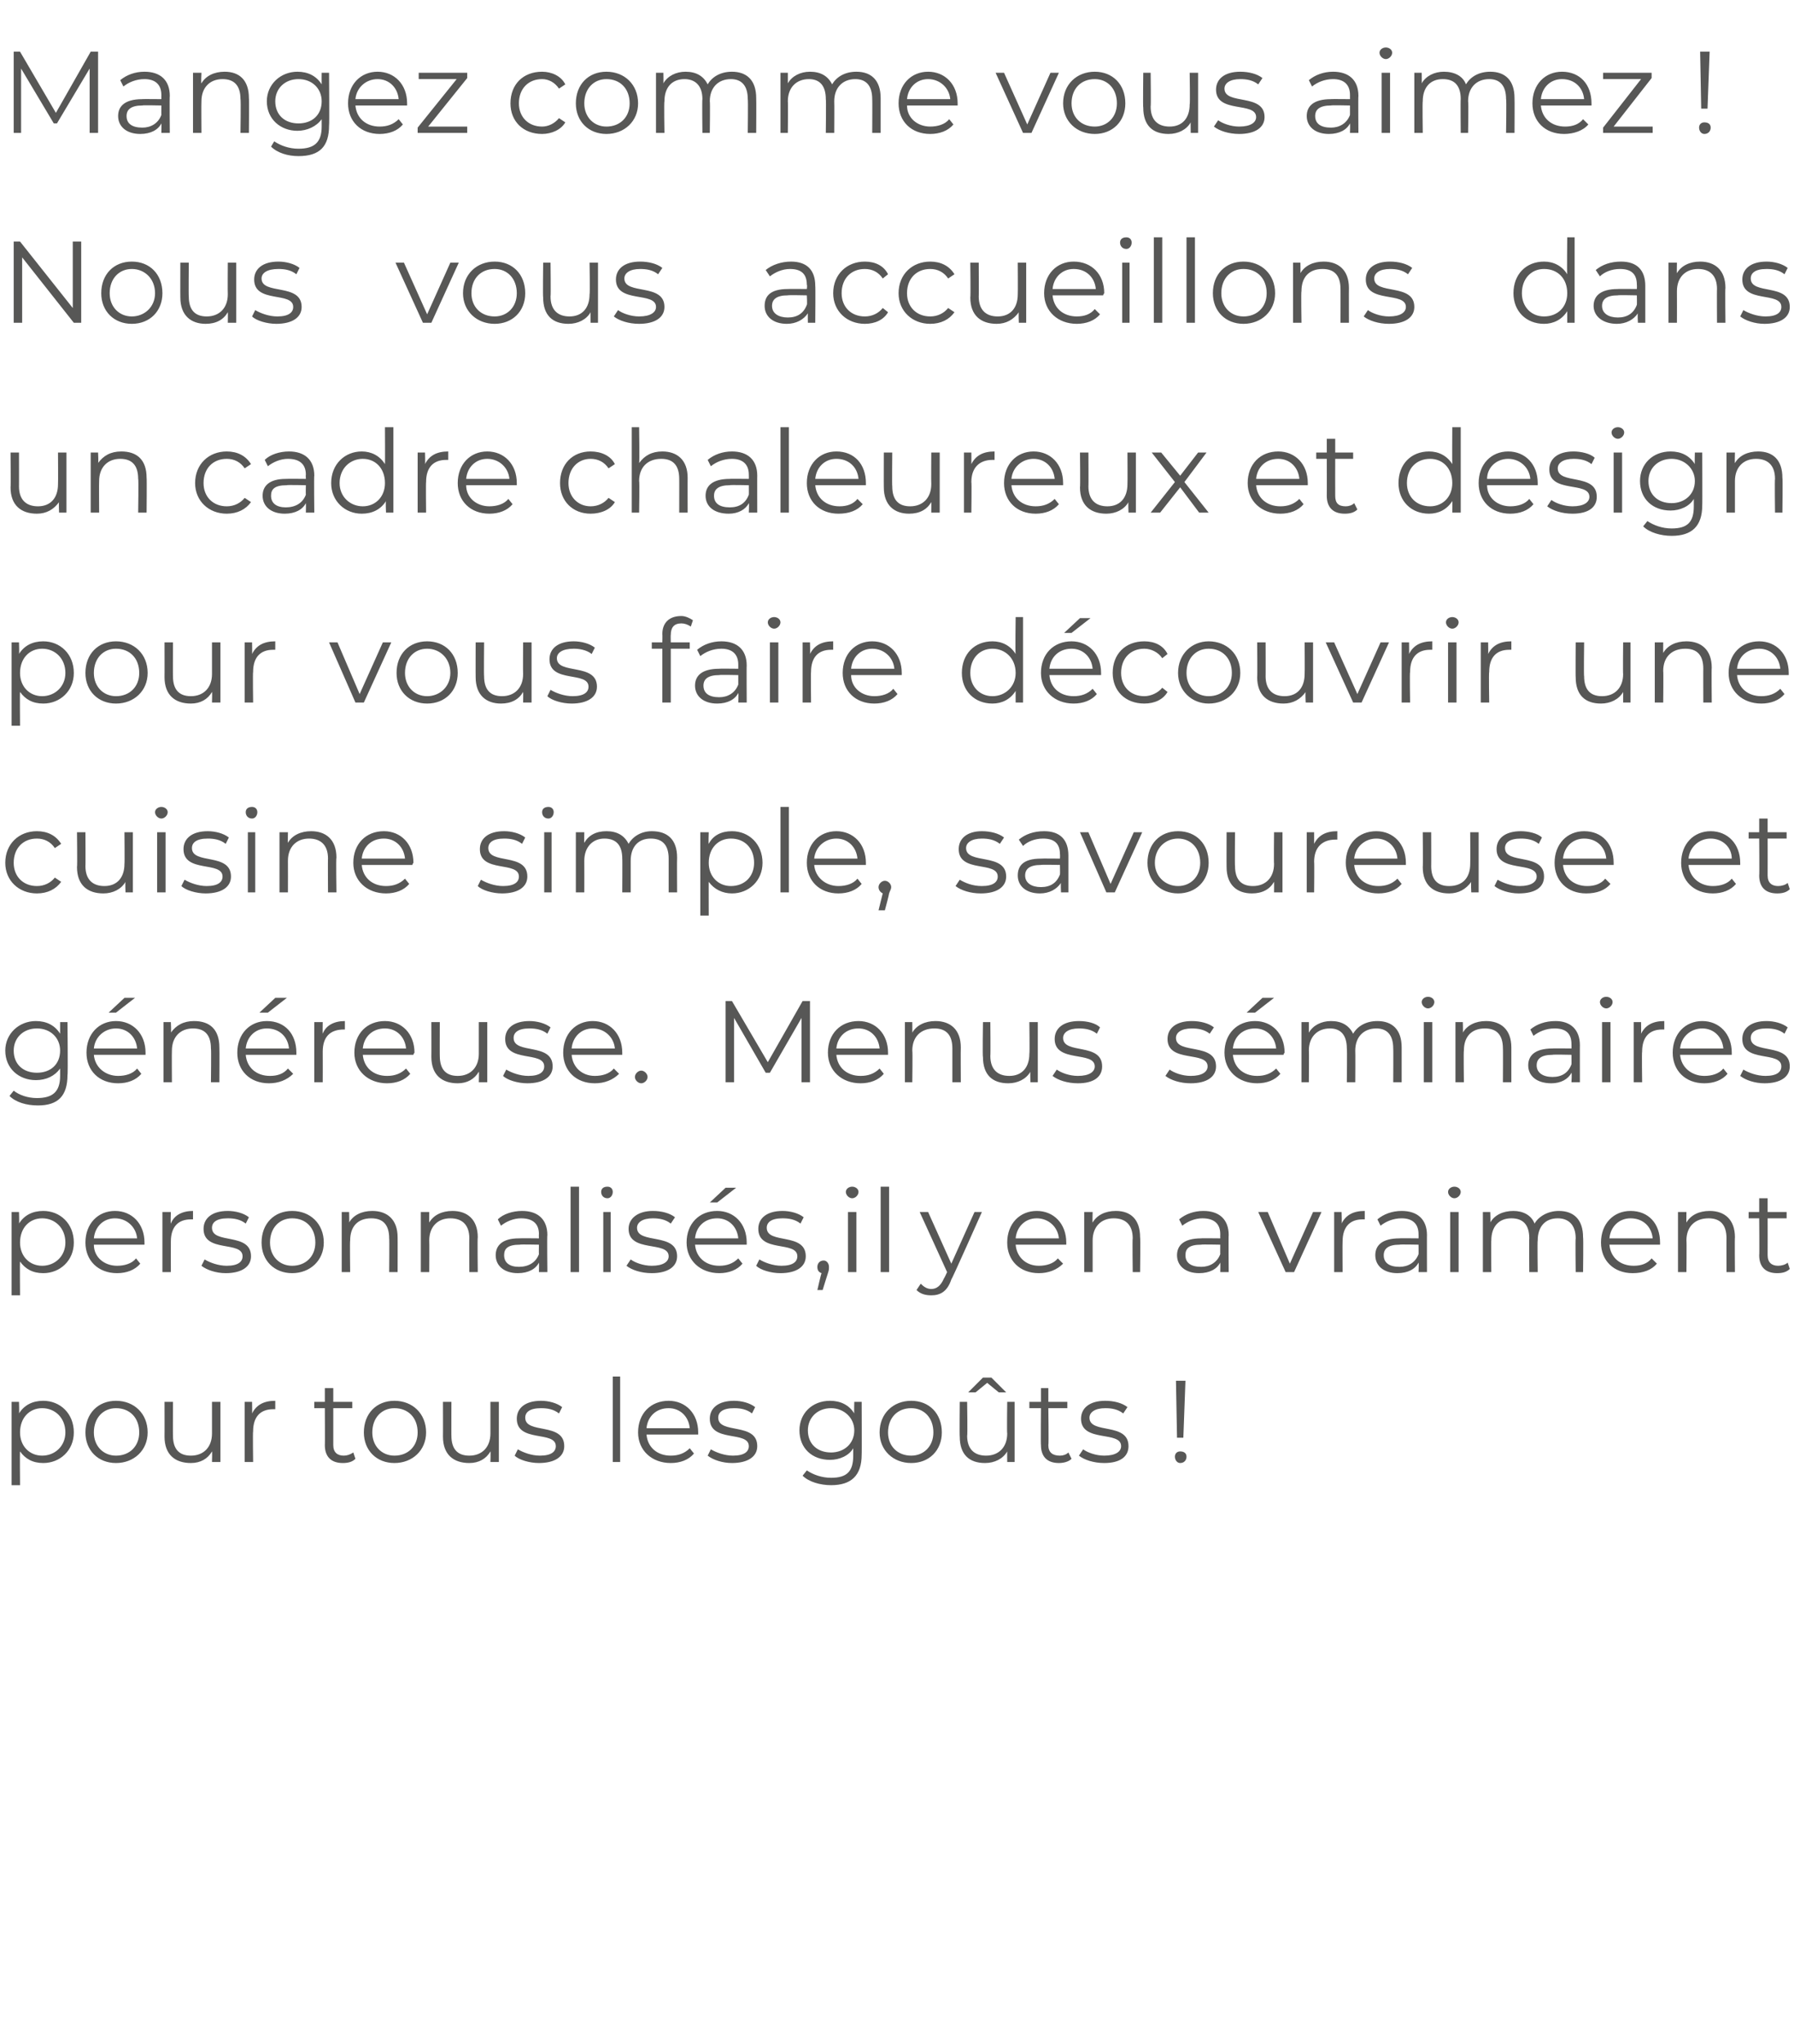 <?xml version="1.0" standalone="no"?><!DOCTYPE svg PUBLIC "-//W3C//DTD SVG 1.1//EN" "http://www.w3.org/Graphics/SVG/1.1/DTD/svg11.dtd"><svg xmlns="http://www.w3.org/2000/svg" version="1.1" width="170.1px" height="193.8px" viewBox="0 -2 170.1 193.8" style="top:-2px">  <desc>Mangez comme vous aimez Nous vous accueillons dans un cadre chaleureux et design pour vous faire découvrir une cuis</desc>  <defs/>  <g id="Polygon10671">    <path d="M 7 133.8 C 7 135.5 5.7 136.7 4.1 136.7 C 3.1 136.7 2.4 136.3 1.9 135.6 C 1.87 135.56 1.9 138.8 1.9 138.8 L 1.1 138.8 L 1.1 130.9 L 1.8 130.9 C 1.8 130.9 1.84 132.01 1.8 132 C 2.3 131.2 3.1 130.8 4.1 130.8 C 5.7 130.8 7 132 7 133.8 Z M 6.2 133.8 C 6.2 132.4 5.2 131.5 4 131.5 C 2.8 131.5 1.9 132.4 1.9 133.8 C 1.9 135.1 2.8 136 4 136 C 5.2 136 6.2 135.1 6.2 133.8 Z M 8.1 133.8 C 8.1 132 9.3 130.8 11 130.8 C 12.7 130.8 14 132 14 133.8 C 14 135.5 12.7 136.7 11 136.7 C 9.3 136.7 8.1 135.5 8.1 133.8 Z M 13.2 133.8 C 13.2 132.4 12.3 131.5 11 131.5 C 9.8 131.5 8.9 132.4 8.9 133.8 C 8.9 135.1 9.8 136 11 136 C 12.3 136 13.2 135.1 13.2 133.8 Z M 20.9 130.9 L 20.9 136.6 L 20.1 136.6 C 20.1 136.6 20.13 135.59 20.1 135.6 C 19.7 136.3 19 136.7 18.1 136.7 C 16.6 136.7 15.6 135.9 15.6 134.2 C 15.61 134.22 15.6 130.9 15.6 130.9 L 16.4 130.9 C 16.4 130.9 16.39 134.14 16.4 134.1 C 16.4 135.4 17 136 18.1 136 C 19.3 136 20.1 135.2 20.1 133.9 C 20.1 133.9 20.1 130.9 20.1 130.9 L 20.9 130.9 Z M 26.1 130.8 C 26.1 130.8 26.1 131.6 26.1 131.6 C 26 131.6 26 131.6 25.9 131.6 C 24.7 131.6 24 132.3 24 133.7 C 23.96 133.7 24 136.6 24 136.6 L 23.2 136.6 L 23.2 130.9 L 23.9 130.9 C 23.9 130.9 23.92 131.99 23.9 132 C 24.3 131.2 25 130.8 26.1 130.8 Z M 33.7 136.3 C 33.4 136.6 33 136.7 32.5 136.7 C 31.4 136.7 30.8 136.1 30.8 135 C 30.82 135.02 30.8 131.5 30.8 131.5 L 29.8 131.5 L 29.8 130.9 L 30.8 130.9 L 30.8 129.6 L 31.6 129.6 L 31.6 130.9 L 33.4 130.9 L 33.4 131.5 L 31.6 131.5 C 31.6 131.5 31.6 134.98 31.6 135 C 31.6 135.7 32 136 32.6 136 C 32.9 136 33.2 135.9 33.5 135.7 C 33.5 135.7 33.7 136.3 33.7 136.3 Z M 34.5 133.8 C 34.5 132 35.7 130.8 37.4 130.8 C 39.1 130.8 40.4 132 40.4 133.8 C 40.4 135.5 39.1 136.7 37.4 136.7 C 35.7 136.7 34.5 135.5 34.5 133.8 Z M 39.6 133.8 C 39.6 132.4 38.7 131.5 37.4 131.5 C 36.2 131.5 35.3 132.4 35.3 133.8 C 35.3 135.1 36.2 136 37.4 136 C 38.7 136 39.6 135.1 39.6 133.8 Z M 47.3 130.9 L 47.3 136.6 L 46.5 136.6 C 46.5 136.6 46.53 135.59 46.5 135.6 C 46.1 136.3 45.4 136.7 44.5 136.7 C 43 136.7 42 135.9 42 134.2 C 42.01 134.22 42 130.9 42 130.9 L 42.8 130.9 C 42.8 130.9 42.79 134.14 42.8 134.1 C 42.8 135.4 43.4 136 44.5 136 C 45.7 136 46.5 135.2 46.5 133.9 C 46.5 133.9 46.5 130.9 46.5 130.9 L 47.3 130.9 Z M 48.8 136 C 48.8 136 49.1 135.4 49.1 135.4 C 49.6 135.7 50.4 136 51.2 136 C 52.3 136 52.7 135.6 52.7 135.1 C 52.7 133.6 49 134.8 49 132.5 C 49 131.5 49.8 130.8 51.3 130.8 C 52 130.8 52.8 131 53.3 131.4 C 53.3 131.4 53 132 53 132 C 52.5 131.6 51.9 131.5 51.3 131.5 C 50.2 131.5 49.8 131.9 49.8 132.4 C 49.8 134 53.5 132.8 53.5 135.1 C 53.5 136.1 52.6 136.7 51.1 136.7 C 50.2 136.7 49.2 136.4 48.8 136 Z M 58.1 128.5 L 58.8 128.5 L 58.8 136.6 L 58.1 136.6 L 58.1 128.5 Z M 66.2 134 C 66.2 134 61.3 134 61.3 134 C 61.4 135.2 62.3 136 63.6 136 C 64.3 136 64.9 135.8 65.4 135.3 C 65.4 135.3 65.8 135.8 65.8 135.8 C 65.3 136.4 64.5 136.7 63.6 136.7 C 61.8 136.7 60.5 135.5 60.5 133.8 C 60.5 132 61.7 130.8 63.4 130.8 C 65 130.8 66.2 132 66.2 133.8 C 66.2 133.8 66.2 133.9 66.2 134 Z M 61.3 133.4 C 61.3 133.4 65.4 133.4 65.4 133.4 C 65.3 132.3 64.5 131.5 63.4 131.5 C 62.2 131.5 61.4 132.3 61.3 133.4 Z M 67.1 136 C 67.1 136 67.4 135.4 67.4 135.4 C 67.9 135.7 68.7 136 69.5 136 C 70.6 136 71 135.6 71 135.1 C 71 133.6 67.3 134.8 67.3 132.5 C 67.3 131.5 68.1 130.8 69.6 130.8 C 70.3 130.8 71.1 131 71.6 131.4 C 71.6 131.4 71.3 132 71.3 132 C 70.8 131.6 70.2 131.5 69.6 131.5 C 68.5 131.5 68.1 131.9 68.1 132.4 C 68.1 134 71.8 132.8 71.8 135.1 C 71.8 136.1 70.9 136.7 69.4 136.7 C 68.5 136.7 67.6 136.4 67.1 136 Z M 81.7 130.9 C 81.7 130.9 81.72 135.94 81.7 135.9 C 81.7 137.9 80.7 138.8 78.8 138.8 C 77.8 138.8 76.7 138.5 76.1 137.9 C 76.1 137.9 76.5 137.4 76.5 137.4 C 77.1 137.8 77.9 138.1 78.8 138.1 C 80.3 138.1 80.9 137.5 80.9 136 C 80.9 136 80.9 135.3 80.9 135.3 C 80.5 136 79.6 136.4 78.7 136.4 C 77 136.4 75.8 135.3 75.8 133.6 C 75.8 132 77 130.8 78.7 130.8 C 79.7 130.8 80.5 131.2 81 132 C 80.97 131.97 81 130.9 81 130.9 L 81.7 130.9 Z M 81 133.6 C 81 132.4 80 131.5 78.8 131.5 C 77.5 131.5 76.6 132.4 76.6 133.6 C 76.6 134.9 77.5 135.7 78.8 135.7 C 80 135.7 81 134.9 81 133.6 Z M 83.4 133.8 C 83.4 132 84.7 130.8 86.4 130.8 C 88.1 130.8 89.3 132 89.3 133.8 C 89.3 135.5 88.1 136.7 86.4 136.7 C 84.7 136.7 83.4 135.5 83.4 133.8 Z M 88.5 133.8 C 88.5 132.4 87.6 131.5 86.4 131.5 C 85.1 131.5 84.2 132.4 84.2 133.8 C 84.2 135.1 85.1 136 86.4 136 C 87.6 136 88.5 135.1 88.5 133.8 Z M 92.5 130 L 91.8 130 L 93.2 128.6 L 94 128.6 L 95.4 130 L 94.7 130 L 93.6 129.1 L 92.5 130 Z M 96.2 130.9 L 96.2 136.6 L 95.5 136.6 C 95.5 136.6 95.49 135.59 95.5 135.6 C 95.1 136.3 94.3 136.7 93.4 136.7 C 91.9 136.7 91 135.9 91 134.2 C 90.97 134.22 91 130.9 91 130.9 L 91.7 130.9 C 91.7 130.9 91.75 134.14 91.7 134.1 C 91.7 135.4 92.4 136 93.5 136 C 94.7 136 95.5 135.2 95.5 133.9 C 95.46 133.9 95.5 130.9 95.5 130.9 L 96.2 130.9 Z M 101.6 136.3 C 101.3 136.6 100.8 136.7 100.4 136.7 C 99.3 136.7 98.7 136.1 98.7 135 C 98.67 135.02 98.7 131.5 98.7 131.5 L 97.6 131.5 L 97.6 130.9 L 98.7 130.9 L 98.7 129.6 L 99.4 129.6 L 99.4 130.9 L 101.2 130.9 L 101.2 131.5 L 99.4 131.5 C 99.4 131.5 99.45 134.98 99.4 135 C 99.4 135.7 99.8 136 100.5 136 C 100.8 136 101.1 135.9 101.3 135.7 C 101.3 135.7 101.6 136.3 101.6 136.3 Z M 102.3 136 C 102.3 136 102.7 135.4 102.7 135.4 C 103.1 135.7 103.9 136 104.7 136 C 105.8 136 106.3 135.6 106.3 135.1 C 106.3 133.6 102.5 134.8 102.5 132.5 C 102.5 131.5 103.3 130.8 104.8 130.8 C 105.6 130.8 106.4 131 106.9 131.4 C 106.9 131.4 106.5 132 106.5 132 C 106 131.6 105.4 131.5 104.8 131.5 C 103.8 131.5 103.3 131.9 103.3 132.4 C 103.3 134 107 132.8 107 135.1 C 107 136.1 106.2 136.7 104.7 136.7 C 103.7 136.7 102.8 136.4 102.3 136 Z M 111.5 128.9 L 112.4 128.9 L 112.2 134.3 L 111.6 134.3 L 111.5 128.9 Z M 111.4 136.1 C 111.4 135.8 111.6 135.6 111.9 135.6 C 112.3 135.6 112.5 135.8 112.5 136.1 C 112.5 136.4 112.3 136.7 111.9 136.7 C 111.6 136.7 111.4 136.4 111.4 136.1 Z " stroke="none" fill="#575756"/>  </g>  <g id="Polygon10670">    <path d="M 7 115.8 C 7 117.5 5.7 118.7 4.1 118.7 C 3.1 118.7 2.4 118.3 1.9 117.6 C 1.87 117.56 1.9 120.8 1.9 120.8 L 1.1 120.8 L 1.1 112.9 L 1.8 112.9 C 1.8 112.9 1.84 114.01 1.8 114 C 2.3 113.2 3.1 112.8 4.1 112.8 C 5.7 112.8 7 114 7 115.8 Z M 6.2 115.8 C 6.2 114.4 5.2 113.5 4 113.5 C 2.8 113.5 1.9 114.4 1.9 115.8 C 1.9 117.1 2.8 118 4 118 C 5.2 118 6.2 117.1 6.2 115.8 Z M 13.7 116 C 13.7 116 8.9 116 8.9 116 C 8.9 117.2 9.9 118 11.1 118 C 11.8 118 12.5 117.8 12.9 117.3 C 12.9 117.3 13.3 117.8 13.3 117.8 C 12.8 118.4 12 118.7 11.1 118.7 C 9.3 118.7 8.1 117.5 8.1 115.8 C 8.1 114 9.3 112.8 10.9 112.8 C 12.5 112.8 13.7 114 13.7 115.8 C 13.7 115.8 13.7 115.9 13.7 116 Z M 8.9 115.4 C 8.9 115.4 13 115.4 13 115.4 C 12.9 114.3 12 113.5 10.9 113.5 C 9.8 113.5 9 114.3 8.9 115.4 Z M 18.3 112.8 C 18.3 112.8 18.3 113.6 18.3 113.6 C 18.3 113.6 18.2 113.6 18.1 113.6 C 16.9 113.6 16.2 114.3 16.2 115.7 C 16.19 115.7 16.2 118.6 16.2 118.6 L 15.4 118.6 L 15.4 112.9 L 16.2 112.9 C 16.2 112.9 16.16 113.99 16.2 114 C 16.5 113.2 17.3 112.8 18.3 112.8 Z M 19.1 118 C 19.1 118 19.4 117.4 19.4 117.4 C 19.9 117.7 20.7 118 21.5 118 C 22.6 118 23 117.6 23 117.1 C 23 115.6 19.3 116.8 19.3 114.5 C 19.3 113.5 20.1 112.8 21.6 112.8 C 22.3 112.8 23.1 113 23.6 113.4 C 23.6 113.4 23.3 114 23.3 114 C 22.8 113.6 22.2 113.5 21.6 113.5 C 20.5 113.5 20.1 113.9 20.1 114.4 C 20.1 116 23.8 114.8 23.8 117.1 C 23.8 118.1 22.9 118.7 21.4 118.7 C 20.5 118.7 19.6 118.4 19.1 118 Z M 24.8 115.8 C 24.8 114 26 112.8 27.7 112.8 C 29.4 112.8 30.7 114 30.7 115.8 C 30.7 117.5 29.4 118.7 27.7 118.7 C 26 118.7 24.8 117.5 24.8 115.8 Z M 29.9 115.8 C 29.9 114.4 29 113.5 27.7 113.5 C 26.5 113.5 25.6 114.4 25.6 115.8 C 25.6 117.1 26.5 118 27.7 118 C 29 118 29.9 117.1 29.9 115.8 Z M 37.7 115.3 C 37.71 115.29 37.7 118.6 37.7 118.6 L 36.9 118.6 C 36.9 118.6 36.93 115.37 36.9 115.4 C 36.9 114.1 36.3 113.5 35.2 113.5 C 33.9 113.5 33.2 114.3 33.2 115.6 C 33.16 115.61 33.2 118.6 33.2 118.6 L 32.4 118.6 L 32.4 112.9 L 33.1 112.9 C 33.1 112.9 33.13 113.93 33.1 113.9 C 33.5 113.2 34.3 112.8 35.3 112.8 C 36.7 112.8 37.7 113.6 37.7 115.3 Z M 45.3 115.3 C 45.26 115.29 45.3 118.6 45.3 118.6 L 44.5 118.6 C 44.5 118.6 44.48 115.37 44.5 115.4 C 44.5 114.1 43.8 113.5 42.7 113.5 C 41.5 113.5 40.7 114.3 40.7 115.6 C 40.72 115.61 40.7 118.6 40.7 118.6 L 39.9 118.6 L 39.9 112.9 L 40.7 112.9 C 40.7 112.9 40.69 113.93 40.7 113.9 C 41.1 113.2 41.9 112.8 42.9 112.8 C 44.3 112.8 45.3 113.6 45.3 115.3 Z M 51.9 115.1 C 51.86 115.06 51.9 118.6 51.9 118.6 L 51.1 118.6 C 51.1 118.6 51.12 117.75 51.1 117.7 C 50.8 118.3 50.1 118.7 49.1 118.7 C 47.8 118.7 47 118 47 117 C 47 116.1 47.6 115.4 49.2 115.4 C 49.25 115.38 51.1 115.4 51.1 115.4 C 51.1 115.4 51.08 115.03 51.1 115 C 51.1 114 50.5 113.5 49.4 113.5 C 48.7 113.5 48 113.8 47.5 114.2 C 47.5 114.2 47.2 113.6 47.2 113.6 C 47.7 113.1 48.6 112.8 49.5 112.8 C 51 112.8 51.9 113.6 51.9 115.1 Z M 51.1 116.9 C 51.08 116.91 51.1 116 51.1 116 C 51.1 116 49.27 115.96 49.3 116 C 48.1 116 47.8 116.4 47.8 117 C 47.8 117.7 48.3 118.1 49.2 118.1 C 50.1 118.1 50.8 117.7 51.1 116.9 Z M 54.1 110.5 L 54.9 110.5 L 54.9 118.6 L 54.1 118.6 L 54.1 110.5 Z M 57 111 C 57 110.7 57.2 110.5 57.6 110.5 C 57.9 110.5 58.1 110.7 58.1 111 C 58.1 111.3 57.9 111.6 57.6 111.6 C 57.2 111.6 57 111.3 57 111 Z M 57.2 112.9 L 57.9 112.9 L 57.9 118.6 L 57.2 118.6 L 57.2 112.9 Z M 59.4 118 C 59.4 118 59.8 117.4 59.8 117.4 C 60.2 117.7 61 118 61.8 118 C 62.9 118 63.4 117.6 63.4 117.1 C 63.4 115.6 59.6 116.8 59.6 114.5 C 59.6 113.5 60.5 112.8 61.9 112.8 C 62.7 112.8 63.5 113 64 113.4 C 64 113.4 63.6 114 63.6 114 C 63.1 113.6 62.5 113.5 61.9 113.5 C 60.9 113.5 60.4 113.9 60.4 114.4 C 60.4 116 64.2 114.8 64.2 117.1 C 64.2 118.1 63.3 118.7 61.8 118.7 C 60.8 118.7 59.9 118.4 59.4 118 Z M 68 112 L 67.3 112 L 68.8 110.6 L 69.8 110.6 L 68 112 Z M 70.8 116 C 70.8 116 65.9 116 65.9 116 C 66 117.2 66.9 118 68.2 118 C 68.9 118 69.5 117.8 70 117.3 C 70 117.3 70.4 117.8 70.4 117.8 C 69.9 118.4 69.1 118.7 68.2 118.7 C 66.4 118.7 65.1 117.5 65.1 115.8 C 65.1 114 66.3 112.8 68 112.8 C 69.6 112.8 70.8 114 70.8 115.8 C 70.8 115.8 70.8 115.9 70.8 116 Z M 65.9 115.4 C 65.9 115.4 70 115.4 70 115.4 C 69.9 114.3 69.1 113.5 68 113.5 C 66.8 113.5 66 114.3 65.9 115.4 Z M 71.7 118 C 71.7 118 72 117.4 72 117.4 C 72.5 117.7 73.3 118 74.1 118 C 75.2 118 75.6 117.6 75.6 117.1 C 75.6 115.6 71.9 116.8 71.9 114.5 C 71.9 113.5 72.7 112.8 74.2 112.8 C 74.9 112.8 75.7 113 76.2 113.4 C 76.2 113.4 75.9 114 75.9 114 C 75.4 113.6 74.8 113.5 74.2 113.5 C 73.1 113.5 72.7 113.9 72.7 114.4 C 72.7 116 76.4 114.8 76.4 117.1 C 76.4 118.1 75.5 118.7 74 118.7 C 73.1 118.7 72.1 118.4 71.7 118 Z M 78.6 118.1 C 78.6 118.3 78.6 118.4 78.5 118.7 C 78.48 118.74 78 120.3 78 120.3 L 77.5 120.3 C 77.5 120.3 77.87 118.66 77.9 118.7 C 77.6 118.6 77.5 118.4 77.5 118.1 C 77.5 117.8 77.7 117.5 78.1 117.5 C 78.4 117.5 78.6 117.8 78.6 118.1 Z M 80.2 111 C 80.2 110.7 80.5 110.5 80.8 110.5 C 81.1 110.5 81.4 110.7 81.4 111 C 81.4 111.3 81.1 111.6 80.8 111.6 C 80.5 111.6 80.2 111.3 80.2 111 Z M 80.4 112.9 L 81.2 112.9 L 81.2 118.6 L 80.4 118.6 L 80.4 112.9 Z M 83.5 110.5 L 84.3 110.5 L 84.3 118.6 L 83.5 118.6 L 83.5 110.5 Z M 93.1 112.9 C 93.1 112.9 90.24 119.34 90.2 119.3 C 89.8 120.5 89.1 120.8 88.3 120.8 C 87.8 120.8 87.3 120.7 86.9 120.3 C 86.9 120.3 87.3 119.7 87.3 119.7 C 87.6 120 87.9 120.2 88.3 120.2 C 88.8 120.2 89.2 119.9 89.5 119.2 C 89.53 119.2 89.8 118.6 89.8 118.6 L 87.2 112.9 L 88 112.9 L 90.2 117.8 L 92.4 112.9 L 93.1 112.9 Z M 101.1 116 C 101.1 116 96.3 116 96.3 116 C 96.4 117.2 97.3 118 98.5 118 C 99.2 118 99.9 117.8 100.3 117.3 C 100.3 117.3 100.8 117.8 100.8 117.8 C 100.2 118.4 99.4 118.7 98.5 118.7 C 96.7 118.7 95.5 117.5 95.5 115.8 C 95.5 114 96.7 112.8 98.3 112.8 C 99.9 112.8 101.1 114 101.1 115.8 C 101.1 115.8 101.1 115.9 101.1 116 Z M 96.3 115.4 C 96.3 115.4 100.4 115.4 100.4 115.4 C 100.3 114.3 99.4 113.5 98.3 113.5 C 97.2 113.5 96.4 114.3 96.3 115.4 Z M 108.1 115.3 C 108.14 115.29 108.1 118.6 108.1 118.6 L 107.4 118.6 C 107.4 118.6 107.36 115.37 107.4 115.4 C 107.4 114.1 106.7 113.5 105.6 113.5 C 104.4 113.5 103.6 114.3 103.6 115.6 C 103.6 115.61 103.6 118.6 103.6 118.6 L 102.8 118.6 L 102.8 112.9 L 103.6 112.9 C 103.6 112.9 103.57 113.93 103.6 113.9 C 104 113.2 104.8 112.8 105.8 112.8 C 107.2 112.8 108.1 113.6 108.1 115.3 Z M 116.5 115.1 C 116.47 115.06 116.5 118.6 116.5 118.6 L 115.7 118.6 C 115.7 118.6 115.72 117.75 115.7 117.7 C 115.4 118.3 114.7 118.7 113.7 118.7 C 112.4 118.7 111.6 118 111.6 117 C 111.6 116.1 112.2 115.4 113.9 115.4 C 113.85 115.38 115.7 115.4 115.7 115.4 C 115.7 115.4 115.69 115.03 115.7 115 C 115.7 114 115.1 113.5 114 113.5 C 113.3 113.5 112.6 113.8 112.1 114.2 C 112.1 114.2 111.8 113.6 111.8 113.6 C 112.4 113.1 113.2 112.8 114.1 112.8 C 115.6 112.8 116.5 113.6 116.5 115.1 Z M 115.7 116.9 C 115.69 116.91 115.7 116 115.7 116 C 115.7 116 113.87 115.96 113.9 116 C 112.7 116 112.4 116.4 112.4 117 C 112.4 117.7 112.9 118.1 113.9 118.1 C 114.7 118.1 115.4 117.7 115.7 116.9 Z M 125.3 112.9 L 122.7 118.6 L 121.9 118.6 L 119.3 112.9 L 120.2 112.9 L 122.3 117.8 L 124.5 112.9 L 125.3 112.9 Z M 129.4 112.8 C 129.4 112.8 129.4 113.6 129.4 113.6 C 129.3 113.6 129.3 113.6 129.2 113.6 C 128 113.6 127.3 114.3 127.3 115.7 C 127.28 115.7 127.3 118.6 127.3 118.6 L 126.5 118.6 L 126.5 112.9 L 127.2 112.9 C 127.2 112.9 127.24 113.99 127.2 114 C 127.6 113.2 128.3 112.8 129.4 112.8 Z M 135.3 115.1 C 135.29 115.06 135.3 118.6 135.3 118.6 L 134.5 118.6 C 134.5 118.6 134.54 117.75 134.5 117.7 C 134.2 118.3 133.5 118.7 132.5 118.7 C 131.2 118.7 130.4 118 130.4 117 C 130.4 116.1 131 115.4 132.7 115.4 C 132.67 115.38 134.5 115.4 134.5 115.4 C 134.5 115.4 134.51 115.03 134.5 115 C 134.5 114 133.9 113.5 132.9 113.5 C 132.1 113.5 131.4 113.8 130.9 114.2 C 130.9 114.2 130.6 113.6 130.6 113.6 C 131.2 113.1 132 112.8 132.9 112.8 C 134.4 112.8 135.3 113.6 135.3 115.1 Z M 134.5 116.9 C 134.51 116.91 134.5 116 134.5 116 C 134.5 116 132.69 115.96 132.7 116 C 131.6 116 131.2 116.4 131.2 117 C 131.2 117.7 131.7 118.1 132.7 118.1 C 133.5 118.1 134.2 117.7 134.5 116.9 Z M 137.3 111 C 137.3 110.7 137.6 110.5 137.9 110.5 C 138.2 110.5 138.5 110.7 138.5 111 C 138.5 111.3 138.2 111.6 137.9 111.6 C 137.6 111.6 137.3 111.3 137.3 111 Z M 137.5 112.9 L 138.3 112.9 L 138.3 118.6 L 137.5 118.6 L 137.5 112.9 Z M 150.1 115.3 C 150.14 115.29 150.1 118.6 150.1 118.6 L 149.4 118.6 C 149.4 118.6 149.36 115.37 149.4 115.4 C 149.4 114.1 148.7 113.5 147.7 113.5 C 146.5 113.5 145.8 114.3 145.8 115.6 C 145.76 115.61 145.8 118.6 145.8 118.6 L 145 118.6 C 145 118.6 144.98 115.37 145 115.4 C 145 114.1 144.4 113.5 143.3 113.5 C 142.1 113.5 141.4 114.3 141.4 115.6 C 141.37 115.61 141.4 118.6 141.4 118.6 L 140.6 118.6 L 140.6 112.9 L 141.3 112.9 C 141.3 112.9 141.34 113.92 141.3 113.9 C 141.7 113.2 142.5 112.8 143.5 112.8 C 144.4 112.8 145.2 113.2 145.5 114 C 145.9 113.3 146.8 112.8 147.8 112.8 C 149.2 112.8 150.1 113.6 150.1 115.3 Z M 157.4 116 C 157.4 116 152.6 116 152.6 116 C 152.7 117.2 153.6 118 154.9 118 C 155.6 118 156.2 117.8 156.6 117.3 C 156.6 117.3 157.1 117.8 157.1 117.8 C 156.6 118.4 155.8 118.7 154.8 118.7 C 153 118.7 151.8 117.5 151.8 115.8 C 151.8 114 153 112.8 154.6 112.8 C 156.3 112.8 157.4 114 157.4 115.8 C 157.4 115.8 157.4 115.9 157.4 116 Z M 152.6 115.4 C 152.6 115.4 156.7 115.4 156.7 115.4 C 156.6 114.3 155.8 113.5 154.6 113.5 C 153.5 113.5 152.7 114.3 152.6 115.4 Z M 164.5 115.3 C 164.47 115.29 164.5 118.6 164.5 118.6 L 163.7 118.6 C 163.7 118.6 163.69 115.37 163.7 115.4 C 163.7 114.1 163.1 113.5 162 113.5 C 160.7 113.5 159.9 114.3 159.9 115.6 C 159.93 115.61 159.9 118.6 159.9 118.6 L 159.1 118.6 L 159.1 112.9 L 159.9 112.9 C 159.9 112.9 159.89 113.93 159.9 113.9 C 160.3 113.2 161.1 112.8 162.1 112.8 C 163.5 112.8 164.5 113.6 164.5 115.3 Z M 169.7 118.3 C 169.4 118.6 169 118.7 168.5 118.7 C 167.4 118.7 166.8 118.1 166.8 117 C 166.83 117.02 166.8 113.5 166.8 113.5 L 165.8 113.5 L 165.8 112.9 L 166.8 112.9 L 166.8 111.6 L 167.6 111.6 L 167.6 112.9 L 169.4 112.9 L 169.4 113.5 L 167.6 113.5 C 167.6 113.5 167.61 116.98 167.6 117 C 167.6 117.7 168 118 168.6 118 C 168.9 118 169.3 117.9 169.5 117.7 C 169.5 117.7 169.7 118.3 169.7 118.3 Z " stroke="none" fill="#575756"/>  </g>  <g id="Polygon10669">    <path d="M 6.4 94.9 C 6.4 94.9 6.45 99.94 6.4 99.9 C 6.4 101.9 5.5 102.8 3.6 102.8 C 2.5 102.8 1.5 102.5 0.9 101.9 C 0.9 101.9 1.3 101.4 1.3 101.4 C 1.8 101.8 2.6 102.1 3.5 102.1 C 5 102.1 5.7 101.5 5.7 100 C 5.7 100 5.7 99.3 5.7 99.3 C 5.2 100 4.4 100.4 3.4 100.4 C 1.8 100.4 0.5 99.3 0.5 97.6 C 0.5 96 1.8 94.8 3.4 94.8 C 4.4 94.8 5.2 95.2 5.7 96 C 5.7 95.97 5.7 94.9 5.7 94.9 L 6.4 94.9 Z M 5.7 97.6 C 5.7 96.4 4.8 95.5 3.5 95.5 C 2.2 95.5 1.3 96.4 1.3 97.6 C 1.3 98.9 2.2 99.7 3.5 99.7 C 4.8 99.7 5.7 98.9 5.7 97.6 Z M 11 94 L 10.3 94 L 11.8 92.6 L 12.8 92.6 L 11 94 Z M 13.8 98 C 13.8 98 8.9 98 8.9 98 C 9 99.2 10 100 11.2 100 C 11.9 100 12.6 99.8 13 99.3 C 13 99.3 13.4 99.8 13.4 99.8 C 12.9 100.4 12.1 100.7 11.2 100.7 C 9.4 100.7 8.2 99.5 8.2 97.8 C 8.2 96 9.4 94.8 11 94.8 C 12.6 94.8 13.8 96 13.8 97.8 C 13.8 97.8 13.8 97.9 13.8 98 Z M 8.9 97.4 C 8.9 97.4 13 97.4 13 97.4 C 12.9 96.3 12.1 95.5 11 95.5 C 9.9 95.5 9 96.3 8.9 97.4 Z M 20.8 97.3 C 20.82 97.29 20.8 100.6 20.8 100.6 L 20 100.6 C 20 100.6 20.04 97.37 20 97.4 C 20 96.1 19.4 95.5 18.3 95.5 C 17.1 95.5 16.3 96.3 16.3 97.6 C 16.28 97.61 16.3 100.6 16.3 100.6 L 15.5 100.6 L 15.5 94.9 L 16.2 94.9 C 16.2 94.9 16.25 95.93 16.2 95.9 C 16.7 95.2 17.4 94.8 18.4 94.8 C 19.9 94.8 20.8 95.6 20.8 97.3 Z M 25.4 94 L 24.6 94 L 26.1 92.6 L 27.2 92.6 L 25.4 94 Z M 28.1 98 C 28.1 98 23.3 98 23.3 98 C 23.4 99.2 24.3 100 25.6 100 C 26.3 100 26.9 99.8 27.3 99.3 C 27.3 99.3 27.8 99.8 27.8 99.8 C 27.2 100.4 26.4 100.7 25.5 100.7 C 23.7 100.7 22.5 99.5 22.5 97.8 C 22.5 96 23.7 94.8 25.3 94.8 C 27 94.8 28.1 96 28.1 97.8 C 28.1 97.8 28.1 97.9 28.1 98 Z M 23.3 97.4 C 23.3 97.4 27.4 97.4 27.4 97.4 C 27.3 96.3 26.5 95.5 25.3 95.5 C 24.2 95.5 23.4 96.3 23.3 97.4 Z M 32.7 94.8 C 32.7 94.8 32.7 95.6 32.7 95.6 C 32.7 95.6 32.6 95.6 32.6 95.6 C 31.3 95.6 30.6 96.3 30.6 97.7 C 30.61 97.7 30.6 100.6 30.6 100.6 L 29.8 100.6 L 29.8 94.9 L 30.6 94.9 C 30.6 94.9 30.58 95.99 30.6 96 C 30.9 95.2 31.7 94.8 32.7 94.8 Z M 39.2 98 C 39.2 98 34.4 98 34.4 98 C 34.5 99.2 35.4 100 36.7 100 C 37.4 100 38 99.8 38.5 99.3 C 38.5 99.3 38.9 99.8 38.9 99.8 C 38.4 100.4 37.6 100.7 36.7 100.7 C 34.9 100.7 33.6 99.5 33.6 97.8 C 33.6 96 34.8 94.8 36.5 94.8 C 38.1 94.8 39.3 96 39.3 97.8 C 39.3 97.8 39.2 97.9 39.2 98 Z M 34.4 97.4 C 34.4 97.4 38.5 97.4 38.5 97.4 C 38.4 96.3 37.6 95.5 36.5 95.5 C 35.3 95.5 34.5 96.3 34.4 97.4 Z M 46.2 94.9 L 46.2 100.6 L 45.4 100.6 C 45.4 100.6 45.43 99.59 45.4 99.6 C 45 100.3 44.3 100.7 43.4 100.7 C 41.9 100.7 40.9 99.9 40.9 98.2 C 40.91 98.22 40.9 94.9 40.9 94.9 L 41.7 94.9 C 41.7 94.9 41.69 98.14 41.7 98.1 C 41.7 99.4 42.3 100 43.4 100 C 44.6 100 45.4 99.2 45.4 97.9 C 45.4 97.9 45.4 94.9 45.4 94.9 L 46.2 94.9 Z M 47.7 100 C 47.7 100 48 99.4 48 99.4 C 48.5 99.7 49.3 100 50.1 100 C 51.2 100 51.6 99.6 51.6 99.1 C 51.6 97.6 47.9 98.8 47.9 96.5 C 47.9 95.5 48.7 94.8 50.2 94.8 C 50.9 94.8 51.7 95 52.2 95.4 C 52.2 95.4 51.9 96 51.9 96 C 51.4 95.6 50.8 95.5 50.2 95.5 C 49.1 95.5 48.7 95.9 48.7 96.4 C 48.7 98 52.4 96.8 52.4 99.1 C 52.4 100.1 51.5 100.7 50 100.7 C 49.1 100.7 48.1 100.4 47.7 100 Z M 59 98 C 59 98 54.2 98 54.2 98 C 54.3 99.2 55.2 100 56.4 100 C 57.1 100 57.8 99.8 58.2 99.3 C 58.2 99.3 58.7 99.8 58.7 99.8 C 58.1 100.4 57.3 100.7 56.4 100.7 C 54.6 100.7 53.4 99.5 53.4 97.8 C 53.4 96 54.6 94.8 56.2 94.8 C 57.8 94.8 59 96 59 97.8 C 59 97.8 59 97.9 59 98 Z M 54.2 97.4 C 54.2 97.4 58.3 97.4 58.3 97.4 C 58.2 96.3 57.3 95.5 56.2 95.5 C 55.1 95.5 54.3 96.3 54.2 97.4 Z M 60.2 100.1 C 60.2 99.8 60.5 99.5 60.8 99.5 C 61.1 99.5 61.4 99.8 61.4 100.1 C 61.4 100.4 61.1 100.7 60.8 100.7 C 60.5 100.7 60.2 100.4 60.2 100.1 Z M 76.8 92.9 L 76.8 100.6 L 76 100.6 L 76 94.5 L 73 99.7 L 72.6 99.7 L 69.6 94.5 L 69.6 100.6 L 68.8 100.6 L 68.8 92.9 L 69.4 92.9 L 72.8 98.7 L 76.1 92.9 L 76.8 92.9 Z M 84.2 98 C 84.2 98 79.3 98 79.3 98 C 79.4 99.2 80.3 100 81.6 100 C 82.3 100 82.9 99.8 83.4 99.3 C 83.4 99.3 83.8 99.8 83.8 99.8 C 83.3 100.4 82.5 100.7 81.6 100.7 C 79.8 100.7 78.5 99.5 78.5 97.8 C 78.5 96 79.7 94.8 81.4 94.8 C 83 94.8 84.2 96 84.2 97.8 C 84.2 97.8 84.2 97.9 84.2 98 Z M 79.3 97.4 C 79.3 97.4 83.4 97.4 83.4 97.4 C 83.3 96.3 82.5 95.5 81.4 95.5 C 80.2 95.5 79.4 96.3 79.3 97.4 Z M 91.1 97.3 C 91.08 97.29 91.1 100.6 91.1 100.6 L 90.3 100.6 C 90.3 100.6 90.3 97.37 90.3 97.4 C 90.3 96.1 89.7 95.5 88.6 95.5 C 87.3 95.5 86.5 96.3 86.5 97.6 C 86.54 97.61 86.5 100.6 86.5 100.6 L 85.8 100.6 L 85.8 94.9 L 86.5 94.9 C 86.5 94.9 86.51 95.93 86.5 95.9 C 86.9 95.2 87.7 94.8 88.7 94.8 C 90.1 94.8 91.1 95.6 91.1 97.3 Z M 98.4 94.9 L 98.4 100.6 L 97.7 100.6 C 97.7 100.6 97.67 99.59 97.7 99.6 C 97.3 100.3 96.5 100.7 95.6 100.7 C 94.1 100.7 93.2 99.9 93.2 98.2 C 93.15 98.22 93.2 94.9 93.2 94.9 L 93.9 94.9 C 93.9 94.9 93.93 98.14 93.9 98.1 C 93.9 99.4 94.6 100 95.7 100 C 96.9 100 97.6 99.2 97.6 97.9 C 97.64 97.9 97.6 94.9 97.6 94.9 L 98.4 94.9 Z M 99.8 100 C 99.8 100 100.2 99.4 100.2 99.4 C 100.6 99.7 101.4 100 102.2 100 C 103.3 100 103.8 99.6 103.8 99.1 C 103.8 97.6 100 98.8 100 96.5 C 100 95.5 100.8 94.8 102.3 94.8 C 103.1 94.8 103.9 95 104.3 95.4 C 104.3 95.4 104 96 104 96 C 103.5 95.6 102.9 95.5 102.3 95.5 C 101.3 95.5 100.8 95.9 100.8 96.4 C 100.8 98 104.5 96.8 104.5 99.1 C 104.5 100.1 103.7 100.7 102.2 100.7 C 101.2 100.7 100.3 100.4 99.8 100 Z M 110.5 100 C 110.5 100 110.9 99.4 110.9 99.4 C 111.3 99.7 112.1 100 112.9 100 C 114 100 114.5 99.6 114.5 99.1 C 114.5 97.6 110.7 98.8 110.7 96.5 C 110.7 95.5 111.5 94.8 113 94.8 C 113.8 94.8 114.6 95 115.1 95.4 C 115.1 95.4 114.7 96 114.7 96 C 114.2 95.6 113.6 95.5 113 95.5 C 112 95.5 111.5 95.9 111.5 96.4 C 111.5 98 115.3 96.8 115.3 99.1 C 115.3 100.1 114.4 100.7 112.9 100.7 C 111.9 100.7 111 100.4 110.5 100 Z M 119 94 L 118.2 94 L 119.7 92.6 L 120.8 92.6 L 119 94 Z M 121.7 98 C 121.7 98 116.9 98 116.9 98 C 117 99.2 117.9 100 119.2 100 C 119.9 100 120.5 99.8 121 99.3 C 121 99.3 121.4 99.8 121.4 99.8 C 120.9 100.4 120.1 100.7 119.2 100.7 C 117.4 100.7 116.1 99.5 116.1 97.8 C 116.1 96 117.3 94.8 119 94.8 C 120.6 94.8 121.8 96 121.8 97.8 C 121.8 97.8 121.7 97.9 121.7 98 Z M 116.9 97.4 C 116.9 97.4 121 97.4 121 97.4 C 120.9 96.3 120.1 95.5 119 95.5 C 117.8 95.5 117 96.3 116.9 97.4 Z M 132.9 97.3 C 132.9 97.29 132.9 100.6 132.9 100.6 L 132.1 100.6 C 132.1 100.6 132.12 97.37 132.1 97.4 C 132.1 96.1 131.5 95.5 130.5 95.5 C 129.3 95.5 128.5 96.3 128.5 97.6 C 128.52 97.61 128.5 100.6 128.5 100.6 L 127.7 100.6 C 127.7 100.6 127.74 97.37 127.7 97.4 C 127.7 96.1 127.1 95.5 126.1 95.5 C 124.9 95.5 124.1 96.3 124.1 97.6 C 124.13 97.61 124.1 100.6 124.1 100.6 L 123.4 100.6 L 123.4 94.9 L 124.1 94.9 C 124.1 94.9 124.1 95.92 124.1 95.9 C 124.5 95.2 125.3 94.8 126.2 94.8 C 127.2 94.8 127.9 95.2 128.3 96 C 128.7 95.3 129.5 94.8 130.6 94.8 C 132 94.8 132.9 95.6 132.9 97.3 Z M 134.8 93 C 134.8 92.7 135.1 92.5 135.4 92.5 C 135.7 92.5 136 92.7 136 93 C 136 93.3 135.7 93.6 135.4 93.6 C 135.1 93.6 134.8 93.3 134.8 93 Z M 135 94.9 L 135.8 94.9 L 135.8 100.6 L 135 100.6 L 135 94.9 Z M 143.3 97.3 C 143.3 97.29 143.3 100.6 143.3 100.6 L 142.5 100.6 C 142.5 100.6 142.52 97.37 142.5 97.4 C 142.5 96.1 141.9 95.5 140.8 95.5 C 139.5 95.5 138.8 96.3 138.8 97.6 C 138.76 97.61 138.8 100.6 138.8 100.6 L 138 100.6 L 138 94.9 L 138.7 94.9 C 138.7 94.9 138.73 95.93 138.7 95.9 C 139.1 95.2 139.9 94.8 140.9 94.8 C 142.3 94.8 143.3 95.6 143.3 97.3 Z M 149.8 97.1 C 149.79 97.06 149.8 100.6 149.8 100.6 L 149 100.6 C 149 100.6 149.05 99.75 149 99.7 C 148.7 100.3 148 100.7 147.1 100.7 C 145.7 100.7 144.9 100 144.9 99 C 144.9 98.1 145.5 97.4 147.2 97.4 C 147.18 97.38 149 97.4 149 97.4 C 149 97.4 149.01 97.03 149 97 C 149 96 148.5 95.5 147.4 95.5 C 146.6 95.5 145.9 95.8 145.4 96.2 C 145.4 96.2 145.1 95.6 145.1 95.6 C 145.7 95.1 146.5 94.8 147.5 94.8 C 148.9 94.8 149.8 95.6 149.8 97.1 Z M 149 98.9 C 149.01 98.91 149 98 149 98 C 149 98 147.2 97.96 147.2 98 C 146.1 98 145.7 98.4 145.7 99 C 145.7 99.7 146.3 100.1 147.2 100.1 C 148.1 100.1 148.7 99.7 149 98.9 Z M 151.7 93 C 151.7 92.7 152 92.5 152.3 92.5 C 152.6 92.5 152.9 92.7 152.9 93 C 152.9 93.3 152.6 93.6 152.3 93.6 C 152 93.6 151.7 93.3 151.7 93 Z M 151.9 94.9 L 152.7 94.9 L 152.7 100.6 L 151.9 100.6 L 151.9 94.9 Z M 157.8 94.8 C 157.8 94.8 157.8 95.6 157.8 95.6 C 157.7 95.6 157.7 95.6 157.6 95.6 C 156.4 95.6 155.7 96.3 155.7 97.7 C 155.66 97.7 155.7 100.6 155.7 100.6 L 154.9 100.6 L 154.9 94.9 L 155.6 94.9 C 155.6 94.9 155.62 95.99 155.6 96 C 156 95.2 156.7 94.8 157.8 94.8 Z M 164.2 98 C 164.2 98 159.3 98 159.3 98 C 159.4 99.2 160.4 100 161.6 100 C 162.3 100 163 99.8 163.4 99.3 C 163.4 99.3 163.8 99.8 163.8 99.8 C 163.3 100.4 162.5 100.7 161.6 100.7 C 159.8 100.7 158.6 99.5 158.6 97.8 C 158.6 96 159.8 94.8 161.4 94.8 C 163 94.8 164.2 96 164.2 97.8 C 164.2 97.8 164.2 97.9 164.2 98 Z M 159.3 97.4 C 159.3 97.4 163.4 97.4 163.4 97.4 C 163.3 96.3 162.5 95.5 161.4 95.5 C 160.3 95.5 159.4 96.3 159.3 97.4 Z M 165 100 C 165 100 165.3 99.4 165.3 99.4 C 165.8 99.7 166.6 100 167.4 100 C 168.5 100 168.9 99.6 168.9 99.1 C 168.9 97.6 165.2 98.8 165.2 96.5 C 165.2 95.5 166 94.8 167.5 94.8 C 168.2 94.8 169 95 169.5 95.4 C 169.5 95.4 169.2 96 169.2 96 C 168.7 95.6 168.1 95.5 167.5 95.5 C 166.4 95.5 166 95.9 166 96.4 C 166 98 169.7 96.8 169.7 99.1 C 169.7 100.1 168.8 100.7 167.3 100.7 C 166.4 100.7 165.5 100.4 165 100 Z " stroke="none" fill="#575756"/>  </g>  <g id="Polygon10668">    <path d="M 0.5 79.8 C 0.5 78 1.8 76.8 3.5 76.8 C 4.5 76.8 5.3 77.2 5.8 78 C 5.8 78 5.2 78.4 5.2 78.4 C 4.8 77.8 4.2 77.5 3.5 77.5 C 2.2 77.5 1.3 78.4 1.3 79.8 C 1.3 81.1 2.2 82 3.5 82 C 4.2 82 4.8 81.7 5.2 81.2 C 5.2 81.2 5.8 81.6 5.8 81.6 C 5.3 82.3 4.5 82.7 3.5 82.7 C 1.8 82.7 0.5 81.5 0.5 79.8 Z M 12.6 76.9 L 12.6 82.6 L 11.9 82.6 C 11.9 82.6 11.86 81.59 11.9 81.6 C 11.5 82.3 10.7 82.7 9.8 82.7 C 8.3 82.7 7.3 81.9 7.3 80.2 C 7.34 80.22 7.3 76.9 7.3 76.9 L 8.1 76.9 C 8.1 76.9 8.12 80.14 8.1 80.1 C 8.1 81.4 8.8 82 9.9 82 C 11.1 82 11.8 81.2 11.8 79.9 C 11.83 79.9 11.8 76.9 11.8 76.9 L 12.6 76.9 Z M 14.7 75 C 14.7 74.7 15 74.5 15.3 74.5 C 15.6 74.5 15.9 74.7 15.9 75 C 15.9 75.3 15.6 75.6 15.3 75.6 C 15 75.6 14.7 75.3 14.7 75 Z M 14.9 76.9 L 15.7 76.9 L 15.7 82.6 L 14.9 82.6 L 14.9 76.9 Z M 17.2 82 C 17.2 82 17.5 81.4 17.5 81.4 C 18 81.7 18.8 82 19.6 82 C 20.7 82 21.1 81.6 21.1 81.1 C 21.1 79.6 17.4 80.8 17.4 78.5 C 17.4 77.5 18.2 76.8 19.7 76.8 C 20.4 76.8 21.2 77 21.7 77.4 C 21.7 77.4 21.4 78 21.4 78 C 20.9 77.6 20.3 77.5 19.7 77.5 C 18.6 77.5 18.2 77.9 18.2 78.4 C 18.2 80 21.9 78.8 21.9 81.1 C 21.9 82.1 21 82.7 19.5 82.7 C 18.6 82.7 17.6 82.4 17.2 82 Z M 23.3 75 C 23.3 74.7 23.5 74.5 23.9 74.5 C 24.2 74.5 24.4 74.7 24.4 75 C 24.4 75.3 24.2 75.6 23.9 75.6 C 23.5 75.6 23.3 75.3 23.3 75 Z M 23.5 76.9 L 24.2 76.9 L 24.2 82.6 L 23.5 82.6 L 23.5 76.9 Z M 31.9 79.3 C 31.85 79.29 31.9 82.6 31.9 82.6 L 31.1 82.6 C 31.1 82.6 31.08 79.37 31.1 79.4 C 31.1 78.1 30.4 77.5 29.3 77.5 C 28.1 77.5 27.3 78.3 27.3 79.6 C 27.31 79.61 27.3 82.6 27.3 82.6 L 26.5 82.6 L 26.5 76.9 L 27.3 76.9 C 27.3 76.9 27.28 77.93 27.3 77.9 C 27.7 77.2 28.5 76.8 29.5 76.8 C 30.9 76.8 31.9 77.6 31.9 79.3 Z M 39.1 80 C 39.1 80 34.3 80 34.3 80 C 34.4 81.2 35.3 82 36.6 82 C 37.3 82 37.9 81.8 38.4 81.3 C 38.4 81.3 38.8 81.8 38.8 81.8 C 38.3 82.4 37.5 82.7 36.6 82.7 C 34.8 82.7 33.5 81.5 33.5 79.8 C 33.5 78 34.7 76.8 36.4 76.8 C 38 76.8 39.2 78 39.2 79.8 C 39.2 79.8 39.1 79.9 39.1 80 Z M 34.3 79.4 C 34.3 79.4 38.4 79.4 38.4 79.4 C 38.3 78.3 37.5 77.5 36.4 77.5 C 35.2 77.5 34.4 78.3 34.3 79.4 Z M 45.3 82 C 45.3 82 45.6 81.4 45.6 81.4 C 46.1 81.7 46.9 82 47.7 82 C 48.8 82 49.2 81.6 49.2 81.1 C 49.2 79.6 45.5 80.8 45.5 78.5 C 45.5 77.5 46.3 76.8 47.8 76.8 C 48.5 76.8 49.3 77 49.8 77.4 C 49.8 77.4 49.5 78 49.5 78 C 49 77.6 48.4 77.5 47.8 77.5 C 46.7 77.5 46.3 77.9 46.3 78.4 C 46.3 80 50 78.8 50 81.1 C 50 82.1 49.1 82.7 47.6 82.7 C 46.7 82.7 45.7 82.4 45.3 82 Z M 51.4 75 C 51.4 74.7 51.6 74.5 52 74.5 C 52.3 74.5 52.5 74.7 52.5 75 C 52.5 75.3 52.3 75.6 52 75.6 C 51.6 75.6 51.4 75.3 51.4 75 Z M 51.6 76.9 L 52.3 76.9 L 52.3 82.6 L 51.6 82.6 L 51.6 76.9 Z M 64.2 79.3 C 64.18 79.29 64.2 82.6 64.2 82.6 L 63.4 82.6 C 63.4 82.6 63.4 79.37 63.4 79.4 C 63.4 78.1 62.8 77.5 61.7 77.5 C 60.5 77.5 59.8 78.3 59.8 79.6 C 59.8 79.61 59.8 82.6 59.8 82.6 L 59 82.6 C 59 82.6 59.02 79.37 59 79.4 C 59 78.1 58.4 77.5 57.3 77.5 C 56.2 77.5 55.4 78.3 55.4 79.6 C 55.41 79.61 55.4 82.6 55.4 82.6 L 54.6 82.6 L 54.6 76.9 L 55.4 76.9 C 55.4 76.9 55.38 77.92 55.4 77.9 C 55.8 77.2 56.5 76.8 57.5 76.8 C 58.5 76.8 59.2 77.2 59.6 78 C 60 77.3 60.8 76.8 61.8 76.8 C 63.3 76.8 64.2 77.6 64.2 79.3 Z M 72.3 79.8 C 72.3 81.5 71 82.7 69.4 82.7 C 68.5 82.7 67.7 82.3 67.2 81.6 C 67.19 81.56 67.2 84.8 67.2 84.8 L 66.4 84.8 L 66.4 76.9 L 67.2 76.9 C 67.2 76.9 67.16 78.01 67.2 78 C 67.6 77.2 68.4 76.8 69.4 76.8 C 71 76.8 72.3 78 72.3 79.8 Z M 71.5 79.8 C 71.5 78.4 70.6 77.5 69.3 77.5 C 68.1 77.5 67.2 78.4 67.2 79.8 C 67.2 81.1 68.1 82 69.3 82 C 70.6 82 71.5 81.1 71.5 79.8 Z M 74 74.5 L 74.8 74.5 L 74.8 82.6 L 74 82.6 L 74 74.5 Z M 82.1 80 C 82.1 80 77.2 80 77.2 80 C 77.3 81.2 78.3 82 79.5 82 C 80.2 82 80.9 81.8 81.3 81.3 C 81.3 81.3 81.7 81.8 81.7 81.8 C 81.2 82.4 80.4 82.7 79.5 82.7 C 77.7 82.7 76.5 81.5 76.5 79.8 C 76.5 78 77.7 76.8 79.3 76.8 C 80.9 76.8 82.1 78 82.1 79.8 C 82.1 79.8 82.1 79.9 82.1 80 Z M 77.2 79.4 C 77.2 79.4 81.3 79.4 81.3 79.4 C 81.2 78.3 80.4 77.5 79.3 77.5 C 78.2 77.5 77.3 78.3 77.2 79.4 Z M 84.5 82.1 C 84.5 82.3 84.4 82.4 84.3 82.7 C 84.32 82.74 83.9 84.3 83.9 84.3 L 83.3 84.3 C 83.3 84.3 83.7 82.66 83.7 82.7 C 83.5 82.6 83.3 82.4 83.3 82.1 C 83.3 81.8 83.6 81.5 83.9 81.5 C 84.2 81.5 84.5 81.8 84.5 82.1 Z M 90.6 82 C 90.6 82 91 81.4 91 81.4 C 91.5 81.7 92.2 82 93.1 82 C 94.2 82 94.6 81.6 94.6 81.1 C 94.6 79.6 90.9 80.8 90.9 78.5 C 90.9 77.5 91.7 76.8 93.1 76.8 C 93.9 76.8 94.7 77 95.2 77.4 C 95.2 77.4 94.8 78 94.8 78 C 94.3 77.6 93.7 77.5 93.1 77.5 C 92.1 77.5 91.6 77.9 91.6 78.4 C 91.6 80 95.4 78.8 95.4 81.1 C 95.4 82.1 94.5 82.7 93 82.7 C 92 82.7 91.1 82.4 90.6 82 Z M 101.3 79.1 C 101.3 79.06 101.3 82.6 101.3 82.6 L 100.6 82.6 C 100.6 82.6 100.56 81.75 100.6 81.7 C 100.2 82.3 99.5 82.7 98.6 82.7 C 97.3 82.7 96.5 82 96.5 81 C 96.5 80.1 97 79.4 98.7 79.4 C 98.69 79.38 100.5 79.4 100.5 79.4 C 100.5 79.4 100.52 79.03 100.5 79 C 100.5 78 100 77.5 98.9 77.5 C 98.1 77.5 97.4 77.8 97 78.2 C 97 78.2 96.6 77.6 96.6 77.6 C 97.2 77.1 98 76.8 99 76.8 C 100.5 76.8 101.3 77.6 101.3 79.1 Z M 100.5 80.9 C 100.52 80.91 100.5 80 100.5 80 C 100.5 80 98.71 79.96 98.7 80 C 97.6 80 97.2 80.4 97.2 81 C 97.2 81.7 97.8 82.1 98.7 82.1 C 99.6 82.1 100.2 81.7 100.5 80.9 Z M 108.3 76.9 L 105.7 82.6 L 104.9 82.6 L 102.4 76.9 L 103.2 76.9 L 105.3 81.8 L 107.5 76.9 L 108.3 76.9 Z M 108.8 79.8 C 108.8 78 110 76.8 111.7 76.8 C 113.4 76.8 114.6 78 114.6 79.8 C 114.6 81.5 113.4 82.7 111.7 82.7 C 110 82.7 108.8 81.5 108.8 79.8 Z M 113.8 79.8 C 113.8 78.4 112.9 77.5 111.7 77.5 C 110.5 77.5 109.5 78.4 109.5 79.8 C 109.5 81.1 110.5 82 111.7 82 C 112.9 82 113.8 81.1 113.8 79.8 Z M 121.6 76.9 L 121.6 82.6 L 120.8 82.6 C 120.8 82.6 120.81 81.59 120.8 81.6 C 120.4 82.3 119.7 82.7 118.7 82.7 C 117.3 82.7 116.3 81.9 116.3 80.2 C 116.29 80.22 116.3 76.9 116.3 76.9 L 117.1 76.9 C 117.1 76.9 117.07 80.14 117.1 80.1 C 117.1 81.4 117.7 82 118.8 82 C 120 82 120.8 81.2 120.8 79.9 C 120.77 79.9 120.8 76.9 120.8 76.9 L 121.6 76.9 Z M 126.8 76.8 C 126.8 76.8 126.8 77.6 126.8 77.6 C 126.7 77.6 126.6 77.6 126.6 77.6 C 125.4 77.6 124.6 78.3 124.6 79.7 C 124.63 79.7 124.6 82.6 124.6 82.6 L 123.9 82.6 L 123.9 76.9 L 124.6 76.9 C 124.6 76.9 124.6 77.99 124.6 78 C 125 77.2 125.7 76.8 126.8 76.8 Z M 133.3 80 C 133.3 80 128.4 80 128.4 80 C 128.5 81.2 129.4 82 130.7 82 C 131.4 82 132 81.8 132.5 81.3 C 132.5 81.3 132.9 81.8 132.9 81.8 C 132.4 82.4 131.6 82.7 130.7 82.7 C 128.9 82.7 127.6 81.5 127.6 79.8 C 127.6 78 128.8 76.8 130.5 76.8 C 132.1 76.8 133.3 78 133.3 79.8 C 133.3 79.8 133.3 79.9 133.3 80 Z M 128.4 79.4 C 128.4 79.4 132.5 79.4 132.5 79.4 C 132.4 78.3 131.6 77.5 130.5 77.5 C 129.4 77.5 128.5 78.3 128.4 79.4 Z M 140.2 76.9 L 140.2 82.6 L 139.5 82.6 C 139.5 82.6 139.45 81.59 139.5 81.6 C 139 82.3 138.3 82.7 137.4 82.7 C 135.9 82.7 134.9 81.9 134.9 80.2 C 134.93 80.22 134.9 76.9 134.9 76.9 L 135.7 76.9 C 135.7 76.9 135.71 80.14 135.7 80.1 C 135.7 81.4 136.3 82 137.4 82 C 138.7 82 139.4 81.2 139.4 79.9 C 139.42 79.9 139.4 76.9 139.4 76.9 L 140.2 76.9 Z M 141.7 82 C 141.7 82 142 81.4 142 81.4 C 142.5 81.7 143.3 82 144.1 82 C 145.2 82 145.7 81.6 145.7 81.1 C 145.7 79.6 141.9 80.8 141.9 78.5 C 141.9 77.5 142.7 76.8 144.2 76.8 C 144.9 76.8 145.8 77 146.2 77.4 C 146.2 77.4 145.9 78 145.9 78 C 145.4 77.6 144.8 77.5 144.2 77.5 C 143.1 77.5 142.7 77.9 142.7 78.4 C 142.7 80 146.4 78.8 146.4 81.1 C 146.4 82.1 145.6 82.7 144 82.7 C 143.1 82.7 142.2 82.4 141.7 82 Z M 153 80 C 153 80 148.2 80 148.2 80 C 148.3 81.2 149.2 82 150.5 82 C 151.2 82 151.8 81.8 152.2 81.3 C 152.2 81.3 152.7 81.8 152.7 81.8 C 152.2 82.4 151.4 82.7 150.4 82.7 C 148.6 82.7 147.4 81.5 147.4 79.8 C 147.4 78 148.6 76.8 150.2 76.8 C 151.9 76.8 153 78 153 79.8 C 153 79.8 153 79.9 153 80 Z M 148.2 79.4 C 148.2 79.4 152.3 79.4 152.3 79.4 C 152.2 78.3 151.4 77.5 150.2 77.5 C 149.1 77.5 148.3 78.3 148.2 79.4 Z M 165 80 C 165 80 160.1 80 160.1 80 C 160.2 81.2 161.2 82 162.4 82 C 163.1 82 163.8 81.8 164.2 81.3 C 164.2 81.3 164.6 81.8 164.6 81.8 C 164.1 82.4 163.3 82.7 162.4 82.7 C 160.6 82.7 159.4 81.5 159.4 79.8 C 159.4 78 160.6 76.8 162.2 76.8 C 163.8 76.8 165 78 165 79.8 C 165 79.8 165 79.9 165 80 Z M 160.1 79.4 C 160.1 79.4 164.2 79.4 164.2 79.4 C 164.2 78.3 163.3 77.5 162.2 77.5 C 161.1 77.5 160.2 78.3 160.1 79.4 Z M 169.7 82.3 C 169.4 82.6 169 82.7 168.5 82.7 C 167.4 82.7 166.8 82.1 166.8 81 C 166.83 81.02 166.8 77.5 166.8 77.5 L 165.8 77.5 L 165.8 76.9 L 166.8 76.9 L 166.8 75.6 L 167.6 75.6 L 167.6 76.9 L 169.4 76.9 L 169.4 77.5 L 167.6 77.5 C 167.6 77.5 167.61 80.98 167.6 81 C 167.6 81.7 168 82 168.6 82 C 168.9 82 169.3 81.9 169.5 81.7 C 169.5 81.7 169.7 82.3 169.7 82.3 Z " stroke="none" fill="#575756"/>  </g>  <g id="Polygon10667">    <path d="M 7 61.8 C 7 63.5 5.7 64.7 4.1 64.7 C 3.1 64.7 2.4 64.3 1.9 63.6 C 1.87 63.56 1.9 66.8 1.9 66.8 L 1.1 66.8 L 1.1 58.9 L 1.8 58.9 C 1.8 58.9 1.84 60.01 1.8 60 C 2.3 59.2 3.1 58.8 4.1 58.8 C 5.7 58.8 7 60 7 61.8 Z M 6.2 61.8 C 6.2 60.4 5.2 59.5 4 59.5 C 2.8 59.5 1.9 60.4 1.9 61.8 C 1.9 63.1 2.8 64 4 64 C 5.2 64 6.2 63.1 6.2 61.8 Z M 8.1 61.8 C 8.1 60 9.3 58.8 11 58.8 C 12.7 58.8 14 60 14 61.8 C 14 63.5 12.7 64.7 11 64.7 C 9.3 64.7 8.1 63.5 8.1 61.8 Z M 13.2 61.8 C 13.2 60.4 12.3 59.5 11 59.5 C 9.8 59.5 8.9 60.4 8.9 61.8 C 8.9 63.1 9.8 64 11 64 C 12.3 64 13.2 63.1 13.2 61.8 Z M 20.9 58.9 L 20.9 64.6 L 20.1 64.6 C 20.1 64.6 20.13 63.59 20.1 63.6 C 19.7 64.3 19 64.7 18.1 64.7 C 16.6 64.7 15.6 63.9 15.6 62.2 C 15.61 62.22 15.6 58.9 15.6 58.9 L 16.4 58.9 C 16.4 58.9 16.39 62.14 16.4 62.1 C 16.4 63.4 17 64 18.1 64 C 19.3 64 20.1 63.2 20.1 61.9 C 20.1 61.9 20.1 58.9 20.1 58.9 L 20.9 58.9 Z M 26.1 58.8 C 26.1 58.8 26.1 59.6 26.1 59.6 C 26 59.6 26 59.6 25.9 59.6 C 24.7 59.6 24 60.3 24 61.7 C 23.96 61.7 24 64.6 24 64.6 L 23.2 64.6 L 23.2 58.9 L 23.9 58.9 C 23.9 58.9 23.92 59.99 23.9 60 C 24.3 59.2 25 58.8 26.1 58.8 Z M 37.1 58.9 L 34.5 64.6 L 33.7 64.6 L 31.2 58.9 L 32 58.9 L 34.1 63.8 L 36.3 58.9 L 37.1 58.9 Z M 37.6 61.8 C 37.6 60 38.8 58.8 40.5 58.8 C 42.2 58.8 43.4 60 43.4 61.8 C 43.4 63.5 42.2 64.7 40.5 64.7 C 38.8 64.7 37.6 63.5 37.6 61.8 Z M 42.7 61.8 C 42.7 60.4 41.7 59.5 40.5 59.5 C 39.3 59.5 38.4 60.4 38.4 61.8 C 38.4 63.1 39.3 64 40.5 64 C 41.7 64 42.7 63.1 42.7 61.8 Z M 50.4 58.9 L 50.4 64.6 L 49.6 64.6 C 49.6 64.6 49.62 63.59 49.6 63.6 C 49.2 64.3 48.5 64.7 47.5 64.7 C 46.1 64.7 45.1 63.9 45.1 62.2 C 45.09 62.22 45.1 58.9 45.1 58.9 L 45.9 58.9 C 45.9 58.9 45.87 62.14 45.9 62.1 C 45.9 63.4 46.5 64 47.6 64 C 48.8 64 49.6 63.2 49.6 61.9 C 49.58 61.9 49.6 58.9 49.6 58.9 L 50.4 58.9 Z M 51.9 64 C 51.9 64 52.2 63.4 52.2 63.4 C 52.7 63.7 53.5 64 54.3 64 C 55.4 64 55.8 63.6 55.8 63.1 C 55.8 61.6 52.1 62.8 52.1 60.5 C 52.1 59.5 52.9 58.8 54.4 58.8 C 55.1 58.8 55.9 59 56.4 59.4 C 56.4 59.4 56.1 60 56.1 60 C 55.6 59.6 54.9 59.5 54.4 59.5 C 53.3 59.5 52.8 59.9 52.8 60.4 C 52.8 62 56.6 60.8 56.6 63.1 C 56.6 64.1 55.7 64.7 54.2 64.7 C 53.3 64.7 52.3 64.4 51.9 64 Z M 63.6 58.2 C 63.58 58.18 63.6 58.9 63.6 58.9 L 65.4 58.9 L 65.4 59.5 L 63.6 59.5 L 63.6 64.6 L 62.8 64.6 L 62.8 59.5 L 61.8 59.5 L 61.8 58.9 L 62.8 58.9 C 62.8 58.9 62.82 58.15 62.8 58.1 C 62.8 57.1 63.4 56.4 64.6 56.4 C 65 56.4 65.4 56.6 65.7 56.8 C 65.7 56.8 65.5 57.4 65.5 57.4 C 65.2 57.2 64.9 57.1 64.6 57.1 C 63.9 57.1 63.6 57.5 63.6 58.2 Z M 70.8 61.1 C 70.78 61.06 70.8 64.6 70.8 64.6 L 70 64.6 C 70 64.6 70.04 63.75 70 63.7 C 69.7 64.3 69 64.7 68 64.7 C 66.7 64.7 65.9 64 65.9 63 C 65.9 62.1 66.5 61.4 68.2 61.4 C 68.17 61.38 70 61.4 70 61.4 C 70 61.4 70 61.03 70 61 C 70 60 69.4 59.5 68.4 59.5 C 67.6 59.5 66.9 59.8 66.4 60.2 C 66.4 60.2 66.1 59.6 66.1 59.6 C 66.7 59.1 67.5 58.8 68.4 58.8 C 69.9 58.8 70.8 59.6 70.8 61.1 Z M 70 62.9 C 70 62.91 70 62 70 62 C 70 62 68.19 61.96 68.2 62 C 67.1 62 66.7 62.4 66.7 63 C 66.7 63.7 67.2 64.1 68.2 64.1 C 69 64.1 69.7 63.7 70 62.9 Z M 72.8 57 C 72.8 56.7 73.1 56.5 73.4 56.5 C 73.7 56.5 74 56.7 74 57 C 74 57.3 73.7 57.6 73.4 57.6 C 73.1 57.6 72.8 57.3 72.8 57 Z M 73 58.9 L 73.8 58.9 L 73.8 64.6 L 73 64.6 L 73 58.9 Z M 79 58.8 C 79 58.8 79 59.6 79 59.6 C 78.9 59.6 78.9 59.6 78.8 59.6 C 77.6 59.6 76.9 60.3 76.9 61.7 C 76.87 61.7 76.9 64.6 76.9 64.6 L 76.1 64.6 L 76.1 58.9 L 76.8 58.9 C 76.8 58.9 76.83 59.99 76.8 60 C 77.2 59.2 77.9 58.8 79 58.8 Z M 85.5 62 C 85.5 62 80.7 62 80.7 62 C 80.7 63.2 81.7 64 82.9 64 C 83.6 64 84.3 63.8 84.7 63.3 C 84.7 63.3 85.1 63.8 85.1 63.8 C 84.6 64.4 83.8 64.7 82.9 64.7 C 81.1 64.7 79.9 63.5 79.9 61.8 C 79.9 60 81.1 58.8 82.7 58.8 C 84.3 58.8 85.5 60 85.5 61.8 C 85.5 61.8 85.5 61.9 85.5 62 Z M 80.7 61.4 C 80.7 61.4 84.8 61.4 84.8 61.4 C 84.7 60.3 83.8 59.5 82.7 59.5 C 81.6 59.5 80.8 60.3 80.7 61.4 Z M 97 56.5 L 97 64.6 L 96.3 64.6 C 96.3 64.6 96.29 63.5 96.3 63.5 C 95.8 64.3 95 64.7 94.1 64.7 C 92.4 64.7 91.2 63.5 91.2 61.8 C 91.2 60 92.4 58.8 94.1 58.8 C 95 58.8 95.8 59.2 96.3 60 C 96.25 59.96 96.3 56.5 96.3 56.5 L 97 56.5 Z M 96.3 61.8 C 96.3 60.4 95.3 59.5 94.1 59.5 C 92.9 59.5 92 60.4 92 61.8 C 92 63.1 92.9 64 94.1 64 C 95.3 64 96.3 63.1 96.3 61.8 Z M 101.6 58 L 100.9 58 L 102.4 56.6 L 103.4 56.6 L 101.6 58 Z M 104.4 62 C 104.4 62 99.5 62 99.5 62 C 99.6 63.2 100.5 64 101.8 64 C 102.5 64 103.1 63.8 103.6 63.3 C 103.6 63.3 104 63.8 104 63.8 C 103.5 64.4 102.7 64.7 101.8 64.7 C 100 64.7 98.7 63.5 98.7 61.8 C 98.7 60 99.9 58.8 101.6 58.8 C 103.2 58.8 104.4 60 104.4 61.8 C 104.4 61.8 104.4 61.9 104.4 62 Z M 99.5 61.4 C 99.5 61.4 103.6 61.4 103.6 61.4 C 103.5 60.3 102.7 59.5 101.6 59.5 C 100.4 59.5 99.6 60.3 99.5 61.4 Z M 105.5 61.8 C 105.5 60 106.7 58.8 108.5 58.8 C 109.5 58.8 110.3 59.2 110.7 60 C 110.7 60 110.2 60.4 110.2 60.4 C 109.8 59.8 109.1 59.5 108.5 59.5 C 107.2 59.5 106.3 60.4 106.3 61.8 C 106.3 63.1 107.2 64 108.5 64 C 109.1 64 109.8 63.7 110.2 63.2 C 110.2 63.2 110.7 63.6 110.7 63.6 C 110.3 64.3 109.5 64.7 108.5 64.7 C 106.7 64.7 105.5 63.5 105.5 61.8 Z M 111.7 61.8 C 111.7 60 113 58.8 114.6 58.8 C 116.3 58.8 117.6 60 117.6 61.8 C 117.6 63.5 116.3 64.7 114.6 64.7 C 113 64.7 111.7 63.5 111.7 61.8 Z M 116.8 61.8 C 116.8 60.4 115.9 59.5 114.6 59.5 C 113.4 59.5 112.5 60.4 112.5 61.8 C 112.5 63.1 113.4 64 114.6 64 C 115.9 64 116.8 63.1 116.8 61.8 Z M 124.5 58.9 L 124.5 64.6 L 123.8 64.6 C 123.8 64.6 123.75 63.59 123.8 63.6 C 123.3 64.3 122.6 64.7 121.7 64.7 C 120.2 64.7 119.2 63.9 119.2 62.2 C 119.23 62.22 119.2 58.9 119.2 58.9 L 120 58.9 C 120 58.9 120.01 62.14 120 62.1 C 120 63.4 120.7 64 121.8 64 C 123 64 123.7 63.2 123.7 61.9 C 123.72 61.9 123.7 58.9 123.7 58.9 L 124.5 58.9 Z M 131.7 58.9 L 129.1 64.6 L 128.3 64.6 L 125.7 58.9 L 126.5 58.9 L 128.7 63.8 L 130.9 58.9 L 131.7 58.9 Z M 135.8 58.8 C 135.8 58.8 135.8 59.6 135.8 59.6 C 135.7 59.6 135.7 59.6 135.6 59.6 C 134.4 59.6 133.7 60.3 133.7 61.7 C 133.65 61.7 133.7 64.6 133.7 64.6 L 132.9 64.6 L 132.9 58.9 L 133.6 58.9 C 133.6 58.9 133.62 59.99 133.6 60 C 134 59.2 134.7 58.8 135.8 58.8 Z M 137.1 57 C 137.1 56.7 137.4 56.5 137.7 56.5 C 138 56.5 138.3 56.7 138.3 57 C 138.3 57.3 138 57.6 137.7 57.6 C 137.4 57.6 137.1 57.3 137.1 57 Z M 137.3 58.9 L 138.1 58.9 L 138.1 64.6 L 137.3 64.6 L 137.3 58.9 Z M 143.3 58.8 C 143.3 58.8 143.3 59.6 143.3 59.6 C 143.2 59.6 143.2 59.6 143.1 59.6 C 141.9 59.6 141.2 60.3 141.2 61.7 C 141.15 61.7 141.2 64.6 141.2 64.6 L 140.4 64.6 L 140.4 58.9 L 141.1 58.9 C 141.1 58.9 141.12 59.99 141.1 60 C 141.5 59.2 142.2 58.8 143.3 58.8 Z M 154.6 58.9 L 154.6 64.6 L 153.9 64.6 C 153.9 64.6 153.9 63.59 153.9 63.6 C 153.5 64.3 152.7 64.7 151.8 64.7 C 150.3 64.7 149.4 63.9 149.4 62.2 C 149.38 62.22 149.4 58.9 149.4 58.9 L 150.2 58.9 C 150.2 58.9 150.16 62.14 150.2 62.1 C 150.2 63.4 150.8 64 151.9 64 C 153.1 64 153.9 63.2 153.9 61.9 C 153.87 61.9 153.9 58.9 153.9 58.9 L 154.6 58.9 Z M 162.3 61.3 C 162.27 61.29 162.3 64.6 162.3 64.6 L 161.5 64.6 C 161.5 64.6 161.49 61.37 161.5 61.4 C 161.5 60.1 160.9 59.5 159.8 59.5 C 158.5 59.5 157.7 60.3 157.7 61.6 C 157.73 61.61 157.7 64.6 157.7 64.6 L 156.9 64.6 L 156.9 58.9 L 157.7 58.9 C 157.7 58.9 157.69 59.93 157.7 59.9 C 158.1 59.2 158.9 58.8 159.9 58.8 C 161.3 58.8 162.3 59.6 162.3 61.3 Z M 169.6 62 C 169.6 62 164.7 62 164.7 62 C 164.8 63.2 165.7 64 167 64 C 167.7 64 168.3 63.8 168.8 63.3 C 168.8 63.3 169.2 63.8 169.2 63.8 C 168.7 64.4 167.9 64.7 167 64.7 C 165.2 64.7 163.9 63.5 163.9 61.8 C 163.9 60 165.1 58.8 166.8 58.8 C 168.4 58.8 169.6 60 169.6 61.8 C 169.6 61.8 169.6 61.9 169.6 62 Z M 164.7 61.4 C 164.7 61.4 168.8 61.4 168.8 61.4 C 168.7 60.3 167.9 59.5 166.8 59.5 C 165.6 59.5 164.8 60.3 164.7 61.4 Z " stroke="none" fill="#575756"/>  </g>  <g id="Polygon10666">    <path d="M 6.3 40.9 L 6.3 46.6 L 5.6 46.6 C 5.6 46.6 5.56 45.59 5.6 45.6 C 5.1 46.3 4.4 46.7 3.5 46.7 C 2 46.7 1 45.9 1 44.2 C 1.03 44.22 1 40.9 1 40.9 L 1.8 40.9 C 1.8 40.9 1.81 44.14 1.8 44.1 C 1.8 45.4 2.5 46 3.6 46 C 4.8 46 5.5 45.2 5.5 43.9 C 5.52 43.9 5.5 40.9 5.5 40.9 L 6.3 40.9 Z M 13.9 43.3 C 13.93 43.29 13.9 46.6 13.9 46.6 L 13.1 46.6 C 13.1 46.6 13.15 43.37 13.1 43.4 C 13.1 42.1 12.5 41.5 11.4 41.5 C 10.2 41.5 9.4 42.3 9.4 43.6 C 9.38 43.61 9.4 46.6 9.4 46.6 L 8.6 46.6 L 8.6 40.9 L 9.3 40.9 C 9.3 40.9 9.35 41.93 9.3 41.9 C 9.8 41.2 10.5 40.8 11.5 40.8 C 13 40.8 13.9 41.6 13.9 43.3 Z M 18.5 43.8 C 18.5 42 19.8 40.8 21.5 40.8 C 22.5 40.8 23.3 41.2 23.8 42 C 23.8 42 23.2 42.4 23.2 42.4 C 22.8 41.8 22.2 41.5 21.5 41.5 C 20.2 41.5 19.3 42.4 19.3 43.8 C 19.3 45.1 20.2 46 21.5 46 C 22.2 46 22.8 45.7 23.2 45.2 C 23.2 45.2 23.8 45.6 23.8 45.6 C 23.3 46.3 22.5 46.7 21.5 46.7 C 19.8 46.7 18.5 45.5 18.5 43.8 Z M 29.8 43.1 C 29.76 43.06 29.8 46.6 29.8 46.6 L 29 46.6 C 29 46.6 29.02 45.75 29 45.7 C 28.7 46.3 28 46.7 27 46.7 C 25.7 46.7 24.9 46 24.9 45 C 24.9 44.1 25.5 43.4 27.1 43.4 C 27.14 43.38 29 43.4 29 43.4 C 29 43.4 28.98 43.03 29 43 C 29 42 28.4 41.5 27.3 41.5 C 26.6 41.5 25.9 41.8 25.4 42.2 C 25.4 42.2 25.1 41.6 25.1 41.6 C 25.6 41.1 26.5 40.8 27.4 40.8 C 28.9 40.8 29.8 41.6 29.8 43.1 Z M 29 44.9 C 28.98 44.91 29 44 29 44 C 29 44 27.17 43.96 27.2 44 C 26 44 25.7 44.4 25.7 45 C 25.7 45.7 26.2 46.1 27.1 46.1 C 28 46.1 28.7 45.7 29 44.9 Z M 37.3 38.5 L 37.3 46.6 L 36.6 46.6 C 36.6 46.6 36.55 45.5 36.6 45.5 C 36.1 46.3 35.3 46.7 34.3 46.7 C 32.7 46.7 31.4 45.5 31.4 43.8 C 31.4 42 32.7 40.8 34.3 40.8 C 35.2 40.8 36 41.2 36.5 42 C 36.52 41.96 36.5 38.5 36.5 38.5 L 37.3 38.5 Z M 36.5 43.8 C 36.5 42.4 35.6 41.5 34.4 41.5 C 33.2 41.5 32.2 42.4 32.2 43.8 C 32.2 45.1 33.2 46 34.4 46 C 35.6 46 36.5 45.1 36.5 43.8 Z M 42.5 40.8 C 42.5 40.8 42.5 41.6 42.5 41.6 C 42.4 41.6 42.4 41.6 42.3 41.6 C 41.1 41.6 40.4 42.3 40.4 43.7 C 40.37 43.7 40.4 46.6 40.4 46.6 L 39.6 46.6 L 39.6 40.9 L 40.3 40.9 C 40.3 40.9 40.33 41.99 40.3 42 C 40.7 41.2 41.4 40.8 42.5 40.8 Z M 49 44 C 49 44 44.2 44 44.2 44 C 44.2 45.2 45.2 46 46.4 46 C 47.1 46 47.8 45.8 48.2 45.3 C 48.2 45.3 48.6 45.8 48.6 45.8 C 48.1 46.4 47.3 46.7 46.4 46.7 C 44.6 46.7 43.4 45.5 43.4 43.8 C 43.4 42 44.6 40.8 46.2 40.8 C 47.8 40.8 49 42 49 43.8 C 49 43.8 49 43.9 49 44 Z M 44.2 43.4 C 44.2 43.4 48.3 43.4 48.3 43.4 C 48.2 42.3 47.3 41.5 46.2 41.5 C 45.1 41.5 44.3 42.3 44.2 43.4 Z M 53.1 43.8 C 53.1 42 54.3 40.8 56 40.8 C 57 40.8 57.9 41.2 58.3 42 C 58.3 42 57.7 42.4 57.7 42.4 C 57.3 41.8 56.7 41.5 56 41.5 C 54.8 41.5 53.9 42.4 53.9 43.8 C 53.9 45.1 54.8 46 56 46 C 56.7 46 57.3 45.7 57.7 45.2 C 57.7 45.2 58.3 45.6 58.3 45.6 C 57.9 46.3 57 46.7 56 46.7 C 54.3 46.7 53.1 45.5 53.1 43.8 Z M 65.2 43.3 C 65.19 43.29 65.2 46.6 65.2 46.6 L 64.4 46.6 C 64.4 46.6 64.41 43.37 64.4 43.4 C 64.4 42.1 63.8 41.5 62.7 41.5 C 61.4 41.5 60.6 42.3 60.6 43.6 C 60.65 43.61 60.6 46.6 60.6 46.6 L 59.9 46.6 L 59.9 38.5 L 60.6 38.5 C 60.6 38.5 60.65 41.87 60.6 41.9 C 61.1 41.2 61.8 40.8 62.8 40.8 C 64.2 40.8 65.2 41.6 65.2 43.3 Z M 71.8 43.1 C 71.79 43.06 71.8 46.6 71.8 46.6 L 71 46.6 C 71 46.6 71.04 45.75 71 45.7 C 70.7 46.3 70 46.7 69.1 46.7 C 67.7 46.7 66.9 46 66.9 45 C 66.9 44.1 67.5 43.4 69.2 43.4 C 69.17 43.38 71 43.4 71 43.4 C 71 43.4 71.01 43.03 71 43 C 71 42 70.4 41.5 69.4 41.5 C 68.6 41.5 67.9 41.8 67.4 42.2 C 67.4 42.2 67.1 41.6 67.1 41.6 C 67.7 41.1 68.5 40.8 69.4 40.8 C 70.9 40.8 71.8 41.6 71.8 43.1 Z M 71 44.9 C 71.01 44.91 71 44 71 44 C 71 44 69.19 43.96 69.2 44 C 68.1 44 67.7 44.4 67.7 45 C 67.7 45.7 68.2 46.1 69.2 46.1 C 70.1 46.1 70.7 45.7 71 44.9 Z M 74 38.5 L 74.8 38.5 L 74.8 46.6 L 74 46.6 L 74 38.5 Z M 82.1 44 C 82.1 44 77.3 44 77.3 44 C 77.4 45.2 78.3 46 79.6 46 C 80.3 46 80.9 45.8 81.3 45.3 C 81.3 45.3 81.8 45.8 81.8 45.8 C 81.3 46.4 80.5 46.7 79.5 46.7 C 77.7 46.7 76.5 45.5 76.5 43.8 C 76.5 42 77.7 40.8 79.3 40.8 C 81 40.8 82.1 42 82.1 43.8 C 82.1 43.8 82.1 43.9 82.1 44 Z M 77.3 43.4 C 77.3 43.4 81.4 43.4 81.4 43.4 C 81.3 42.3 80.5 41.5 79.3 41.5 C 78.2 41.5 77.4 42.3 77.3 43.4 Z M 89.1 40.9 L 89.1 46.6 L 88.3 46.6 C 88.3 46.6 88.31 45.59 88.3 45.6 C 87.9 46.3 87.2 46.7 86.2 46.7 C 84.8 46.7 83.8 45.9 83.8 44.2 C 83.79 44.22 83.8 40.9 83.8 40.9 L 84.6 40.9 C 84.6 40.9 84.57 44.14 84.6 44.1 C 84.6 45.4 85.2 46 86.3 46 C 87.5 46 88.3 45.2 88.3 43.9 C 88.28 43.9 88.3 40.9 88.3 40.9 L 89.1 40.9 Z M 94.3 40.8 C 94.3 40.8 94.3 41.6 94.3 41.6 C 94.2 41.6 94.1 41.6 94.1 41.6 C 92.9 41.6 92.1 42.3 92.1 43.7 C 92.14 43.7 92.1 46.6 92.1 46.6 L 91.4 46.6 L 91.4 40.9 L 92.1 40.9 C 92.1 40.9 92.11 41.99 92.1 42 C 92.5 41.2 93.2 40.8 94.3 40.8 Z M 100.8 44 C 100.8 44 95.9 44 95.9 44 C 96 45.2 96.9 46 98.2 46 C 98.9 46 99.5 45.8 100 45.3 C 100 45.3 100.4 45.8 100.4 45.8 C 99.9 46.4 99.1 46.7 98.2 46.7 C 96.4 46.7 95.2 45.5 95.2 43.8 C 95.2 42 96.4 40.8 98 40.8 C 99.6 40.8 100.8 42 100.8 43.8 C 100.8 43.8 100.8 43.9 100.8 44 Z M 95.9 43.4 C 95.9 43.4 100 43.4 100 43.4 C 99.9 42.3 99.1 41.5 98 41.5 C 96.9 41.5 96 42.3 95.9 43.4 Z M 107.7 40.9 L 107.7 46.6 L 107 46.6 C 107 46.6 106.96 45.59 107 45.6 C 106.6 46.3 105.8 46.7 104.9 46.7 C 103.4 46.7 102.4 45.9 102.4 44.2 C 102.44 44.22 102.4 40.9 102.4 40.9 L 103.2 40.9 C 103.2 40.9 103.22 44.14 103.2 44.1 C 103.2 45.4 103.9 46 105 46 C 106.2 46 106.9 45.2 106.9 43.9 C 106.92 43.9 106.9 40.9 106.9 40.9 L 107.7 40.9 Z M 113.7 46.6 L 111.9 44.2 L 110 46.6 L 109.1 46.6 L 111.4 43.7 L 109.2 40.9 L 110.1 40.9 L 111.9 43.1 L 113.6 40.9 L 114.4 40.9 L 112.3 43.7 L 114.6 46.6 L 113.7 46.6 Z M 124 44 C 124 44 119.1 44 119.1 44 C 119.2 45.2 120.1 46 121.4 46 C 122.1 46 122.7 45.8 123.2 45.3 C 123.2 45.3 123.6 45.8 123.6 45.8 C 123.1 46.4 122.3 46.7 121.4 46.7 C 119.6 46.7 118.3 45.5 118.3 43.8 C 118.3 42 119.5 40.8 121.2 40.8 C 122.8 40.8 124 42 124 43.8 C 124 43.8 124 43.9 124 44 Z M 119.1 43.4 C 119.1 43.4 123.2 43.4 123.2 43.4 C 123.1 42.3 122.3 41.5 121.2 41.5 C 120 41.5 119.2 42.3 119.1 43.4 Z M 128.7 46.3 C 128.4 46.6 128 46.7 127.5 46.7 C 126.4 46.7 125.8 46.1 125.8 45 C 125.81 45.02 125.8 41.5 125.8 41.5 L 124.8 41.5 L 124.8 40.9 L 125.8 40.9 L 125.8 39.6 L 126.6 39.6 L 126.6 40.9 L 128.3 40.9 L 128.3 41.5 L 126.6 41.5 C 126.6 41.5 126.59 44.98 126.6 45 C 126.6 45.7 126.9 46 127.6 46 C 127.9 46 128.2 45.9 128.4 45.7 C 128.4 45.7 128.7 46.3 128.7 46.3 Z M 138.5 38.5 L 138.5 46.6 L 137.7 46.6 C 137.7 46.6 137.72 45.5 137.7 45.5 C 137.2 46.3 136.4 46.7 135.5 46.7 C 133.8 46.7 132.6 45.5 132.6 43.8 C 132.6 42 133.8 40.8 135.5 40.8 C 136.4 40.8 137.2 41.2 137.7 42 C 137.68 41.96 137.7 38.5 137.7 38.5 L 138.5 38.5 Z M 137.7 43.8 C 137.7 42.4 136.8 41.5 135.6 41.5 C 134.3 41.5 133.4 42.4 133.4 43.8 C 133.4 45.1 134.3 46 135.6 46 C 136.8 46 137.7 45.1 137.7 43.8 Z M 145.8 44 C 145.8 44 141 44 141 44 C 141 45.2 142 46 143.2 46 C 143.9 46 144.6 45.8 145 45.3 C 145 45.3 145.4 45.8 145.4 45.8 C 144.9 46.4 144.1 46.7 143.2 46.7 C 141.4 46.7 140.2 45.5 140.2 43.8 C 140.2 42 141.4 40.8 143 40.8 C 144.6 40.8 145.8 42 145.8 43.8 C 145.8 43.8 145.8 43.9 145.8 44 Z M 141 43.4 C 141 43.4 145.1 43.4 145.1 43.4 C 145 42.3 144.1 41.5 143 41.5 C 141.9 41.5 141 42.3 141 43.4 Z M 146.7 46 C 146.7 46 147.1 45.4 147.1 45.4 C 147.5 45.7 148.3 46 149.1 46 C 150.2 46 150.7 45.6 150.7 45.1 C 150.7 43.6 146.9 44.8 146.9 42.5 C 146.9 41.5 147.7 40.8 149.2 40.8 C 149.9 40.8 150.8 41 151.2 41.4 C 151.2 41.4 150.9 42 150.9 42 C 150.4 41.6 149.8 41.5 149.2 41.5 C 148.2 41.5 147.7 41.9 147.7 42.4 C 147.7 44 151.4 42.8 151.4 45.1 C 151.4 46.1 150.6 46.7 149.1 46.7 C 148.1 46.7 147.2 46.4 146.7 46 Z M 152.8 39 C 152.8 38.7 153.1 38.5 153.4 38.5 C 153.7 38.5 154 38.7 154 39 C 154 39.3 153.7 39.6 153.4 39.6 C 153.1 39.6 152.8 39.3 152.8 39 Z M 153 40.9 L 153.8 40.9 L 153.8 46.6 L 153 46.6 L 153 40.9 Z M 161.4 40.9 C 161.4 40.9 161.42 45.94 161.4 45.9 C 161.4 47.9 160.4 48.8 158.5 48.8 C 157.5 48.8 156.4 48.5 155.8 47.9 C 155.8 47.9 156.2 47.4 156.2 47.4 C 156.8 47.8 157.6 48.1 158.5 48.1 C 160 48.1 160.6 47.5 160.6 46 C 160.6 46 160.6 45.3 160.6 45.3 C 160.2 46 159.3 46.4 158.4 46.4 C 156.7 46.4 155.5 45.3 155.5 43.6 C 155.5 42 156.7 40.8 158.4 40.8 C 159.4 40.8 160.2 41.2 160.7 42 C 160.67 41.97 160.7 40.9 160.7 40.9 L 161.4 40.9 Z M 160.7 43.6 C 160.7 42.4 159.7 41.5 158.5 41.5 C 157.2 41.5 156.3 42.4 156.3 43.6 C 156.3 44.9 157.2 45.7 158.5 45.7 C 159.7 45.7 160.7 44.9 160.7 43.6 Z M 169 43.3 C 169.04 43.29 169 46.6 169 46.6 L 168.3 46.6 C 168.3 46.6 168.26 43.37 168.3 43.4 C 168.3 42.1 167.6 41.5 166.5 41.5 C 165.3 41.5 164.5 42.3 164.5 43.6 C 164.5 43.61 164.5 46.6 164.5 46.6 L 163.7 46.6 L 163.7 40.9 L 164.5 40.9 C 164.5 40.9 164.47 41.93 164.5 41.9 C 164.9 41.2 165.7 40.8 166.7 40.8 C 168.1 40.8 169 41.6 169 43.3 Z " stroke="none" fill="#575756"/>  </g>  <g id="Polygon10665">    <path d="M 7.7 20.9 L 7.7 28.6 L 7 28.6 L 2.1 22.4 L 2.1 28.6 L 1.3 28.6 L 1.3 20.9 L 1.9 20.9 L 6.9 27.2 L 6.9 20.9 L 7.7 20.9 Z M 9.6 25.8 C 9.6 24 10.8 22.8 12.5 22.8 C 14.2 22.8 15.4 24 15.4 25.8 C 15.4 27.5 14.2 28.7 12.5 28.7 C 10.8 28.7 9.6 27.5 9.6 25.8 Z M 14.7 25.8 C 14.7 24.4 13.7 23.5 12.5 23.5 C 11.3 23.5 10.4 24.4 10.4 25.8 C 10.4 27.1 11.3 28 12.5 28 C 13.7 28 14.7 27.1 14.7 25.8 Z M 22.4 22.9 L 22.4 28.6 L 21.6 28.6 C 21.6 28.6 21.62 27.59 21.6 27.6 C 21.2 28.3 20.5 28.7 19.5 28.7 C 18.1 28.7 17.1 27.9 17.1 26.2 C 17.09 26.22 17.1 22.9 17.1 22.9 L 17.9 22.9 C 17.9 22.9 17.87 26.14 17.9 26.1 C 17.9 27.4 18.5 28 19.6 28 C 20.8 28 21.6 27.2 21.6 25.9 C 21.58 25.9 21.6 22.9 21.6 22.9 L 22.4 22.9 Z M 23.9 28 C 23.9 28 24.2 27.4 24.2 27.4 C 24.7 27.7 25.5 28 26.3 28 C 27.4 28 27.8 27.6 27.8 27.1 C 27.8 25.6 24.1 26.8 24.1 24.5 C 24.1 23.5 24.9 22.8 26.4 22.8 C 27.1 22.8 27.9 23 28.4 23.4 C 28.4 23.4 28.1 24 28.1 24 C 27.6 23.6 27 23.5 26.4 23.5 C 25.3 23.5 24.8 23.9 24.8 24.4 C 24.8 26 28.6 24.8 28.6 27.1 C 28.6 28.1 27.7 28.7 26.2 28.7 C 25.3 28.7 24.3 28.4 23.9 28 Z M 43.5 22.9 L 40.9 28.6 L 40.1 28.6 L 37.5 22.9 L 38.3 22.9 L 40.5 27.8 L 42.7 22.9 L 43.5 22.9 Z M 43.9 25.8 C 43.9 24 45.2 22.8 46.9 22.8 C 48.6 22.8 49.8 24 49.8 25.8 C 49.8 27.5 48.6 28.7 46.9 28.7 C 45.2 28.7 43.9 27.5 43.9 25.8 Z M 49 25.8 C 49 24.4 48.1 23.5 46.9 23.5 C 45.6 23.5 44.7 24.4 44.7 25.8 C 44.7 27.1 45.6 28 46.9 28 C 48.1 28 49 27.1 49 25.8 Z M 56.7 22.9 L 56.7 28.6 L 56 28.6 C 56 28.6 55.98 27.59 56 27.6 C 55.6 28.3 54.8 28.7 53.9 28.7 C 52.4 28.7 51.5 27.9 51.5 26.2 C 51.46 26.22 51.5 22.9 51.5 22.9 L 52.2 22.9 C 52.2 22.9 52.24 26.14 52.2 26.1 C 52.2 27.4 52.9 28 54 28 C 55.2 28 55.9 27.2 55.9 25.9 C 55.95 25.9 55.9 22.9 55.9 22.9 L 56.7 22.9 Z M 58.2 28 C 58.2 28 58.6 27.4 58.6 27.4 C 59 27.7 59.8 28 60.6 28 C 61.7 28 62.2 27.6 62.2 27.1 C 62.2 25.6 58.4 26.8 58.4 24.5 C 58.4 23.5 59.2 22.8 60.7 22.8 C 61.5 22.8 62.3 23 62.8 23.4 C 62.8 23.4 62.4 24 62.4 24 C 61.9 23.6 61.3 23.5 60.7 23.5 C 59.7 23.5 59.2 23.9 59.2 24.4 C 59.2 26 63 24.8 63 27.1 C 63 28.1 62.1 28.7 60.6 28.7 C 59.6 28.7 58.7 28.4 58.2 28 Z M 77.3 25.1 C 77.33 25.06 77.3 28.6 77.3 28.6 L 76.6 28.6 C 76.6 28.6 76.58 27.75 76.6 27.7 C 76.2 28.3 75.5 28.7 74.6 28.7 C 73.3 28.7 72.5 28 72.5 27 C 72.5 26.1 73 25.4 74.7 25.4 C 74.71 25.38 76.5 25.4 76.5 25.4 C 76.5 25.4 76.55 25.03 76.5 25 C 76.5 24 76 23.5 74.9 23.5 C 74.2 23.5 73.5 23.8 73 24.2 C 73 24.2 72.6 23.6 72.6 23.6 C 73.2 23.1 74.1 22.8 75 22.8 C 76.5 22.8 77.3 23.6 77.3 25.1 Z M 76.5 26.9 C 76.55 26.91 76.5 26 76.5 26 C 76.5 26 74.73 25.96 74.7 26 C 73.6 26 73.2 26.4 73.2 27 C 73.2 27.7 73.8 28.1 74.7 28.1 C 75.6 28.1 76.2 27.7 76.5 26.9 Z M 79 25.8 C 79 24 80.3 22.8 82 22.8 C 83 22.8 83.8 23.2 84.2 24 C 84.2 24 83.7 24.4 83.7 24.4 C 83.3 23.8 82.7 23.5 82 23.5 C 80.7 23.5 79.8 24.4 79.8 25.8 C 79.8 27.1 80.7 28 82 28 C 82.7 28 83.3 27.7 83.7 27.2 C 83.7 27.2 84.2 27.6 84.2 27.6 C 83.8 28.3 83 28.7 82 28.7 C 80.3 28.7 79 27.5 79 25.8 Z M 85.2 25.8 C 85.2 24 86.5 22.8 88.2 22.8 C 89.2 22.8 90 23.2 90.5 24 C 90.5 24 89.9 24.4 89.9 24.4 C 89.5 23.8 88.9 23.5 88.2 23.5 C 86.9 23.5 86 24.4 86 25.8 C 86 27.1 86.9 28 88.2 28 C 88.9 28 89.5 27.7 89.9 27.2 C 89.9 27.2 90.5 27.6 90.5 27.6 C 90 28.3 89.2 28.7 88.2 28.7 C 86.5 28.7 85.2 27.5 85.2 25.8 Z M 97.3 22.9 L 97.3 28.6 L 96.6 28.6 C 96.6 28.6 96.56 27.59 96.6 27.6 C 96.1 28.3 95.4 28.7 94.5 28.7 C 93 28.7 92 27.9 92 26.2 C 92.04 26.22 92 22.9 92 22.9 L 92.8 22.9 C 92.8 22.9 92.82 26.14 92.8 26.1 C 92.8 27.4 93.5 28 94.6 28 C 95.8 28 96.5 27.2 96.5 25.9 C 96.52 25.9 96.5 22.9 96.5 22.9 L 97.3 22.9 Z M 104.6 26 C 104.6 26 99.8 26 99.8 26 C 99.9 27.2 100.8 28 102.1 28 C 102.8 28 103.4 27.8 103.8 27.3 C 103.8 27.3 104.3 27.8 104.3 27.8 C 103.8 28.4 103 28.7 102.1 28.7 C 100.3 28.7 99 27.5 99 25.8 C 99 24 100.2 22.8 101.8 22.8 C 103.5 22.8 104.7 24 104.7 25.8 C 104.7 25.8 104.6 25.9 104.6 26 Z M 99.8 25.4 C 99.8 25.4 103.9 25.4 103.9 25.4 C 103.8 24.3 103 23.5 101.8 23.5 C 100.7 23.5 99.9 24.3 99.8 25.4 Z M 106.2 21 C 106.2 20.7 106.4 20.5 106.8 20.5 C 107.1 20.5 107.3 20.7 107.3 21 C 107.3 21.3 107.1 21.6 106.8 21.6 C 106.4 21.6 106.2 21.3 106.2 21 Z M 106.4 22.9 L 107.1 22.9 L 107.1 28.6 L 106.4 28.6 L 106.4 22.9 Z M 109.4 20.5 L 110.2 20.5 L 110.2 28.6 L 109.4 28.6 L 109.4 20.5 Z M 112.5 20.5 L 113.3 20.5 L 113.3 28.6 L 112.5 28.6 L 112.5 20.5 Z M 115 25.8 C 115 24 116.2 22.8 117.9 22.8 C 119.6 22.8 120.9 24 120.9 25.8 C 120.9 27.5 119.6 28.7 117.9 28.7 C 116.2 28.7 115 27.5 115 25.8 Z M 120.1 25.8 C 120.1 24.4 119.2 23.5 117.9 23.5 C 116.7 23.5 115.8 24.4 115.8 25.8 C 115.8 27.1 116.7 28 117.9 28 C 119.2 28 120.1 27.1 120.1 25.8 Z M 127.9 25.3 C 127.89 25.29 127.9 28.6 127.9 28.6 L 127.1 28.6 C 127.1 28.6 127.11 25.37 127.1 25.4 C 127.1 24.1 126.5 23.5 125.4 23.5 C 124.1 23.5 123.4 24.3 123.4 25.6 C 123.35 25.61 123.4 28.6 123.4 28.6 L 122.6 28.6 L 122.6 22.9 L 123.3 22.9 C 123.3 22.9 123.32 23.93 123.3 23.9 C 123.7 23.2 124.5 22.8 125.5 22.8 C 126.9 22.8 127.9 23.6 127.9 25.3 Z M 129.3 28 C 129.3 28 129.7 27.4 129.7 27.4 C 130.1 27.7 130.9 28 131.7 28 C 132.8 28 133.3 27.6 133.3 27.1 C 133.3 25.6 129.5 26.8 129.5 24.5 C 129.5 23.5 130.3 22.8 131.8 22.8 C 132.6 22.8 133.4 23 133.9 23.4 C 133.9 23.4 133.5 24 133.5 24 C 133 23.6 132.4 23.5 131.8 23.5 C 130.8 23.5 130.3 23.9 130.3 24.4 C 130.3 26 134.1 24.8 134.1 27.1 C 134.1 28.1 133.2 28.7 131.7 28.7 C 130.7 28.7 129.8 28.4 129.3 28 Z M 149.3 20.5 L 149.3 28.6 L 148.6 28.6 C 148.6 28.6 148.6 27.5 148.6 27.5 C 148.1 28.3 147.3 28.7 146.4 28.7 C 144.7 28.7 143.5 27.5 143.5 25.8 C 143.5 24 144.7 22.8 146.4 22.8 C 147.3 22.8 148.1 23.2 148.6 24 C 148.56 23.96 148.6 20.5 148.6 20.5 L 149.3 20.5 Z M 148.6 25.8 C 148.6 24.4 147.7 23.5 146.4 23.5 C 145.2 23.5 144.3 24.4 144.3 25.8 C 144.3 27.1 145.2 28 146.4 28 C 147.7 28 148.6 27.1 148.6 25.8 Z M 156 25.1 C 156 25.06 156 28.6 156 28.6 L 155.3 28.6 C 155.3 28.6 155.25 27.75 155.3 27.7 C 154.9 28.3 154.2 28.7 153.3 28.7 C 152 28.7 151.1 28 151.1 27 C 151.1 26.1 151.7 25.4 153.4 25.4 C 153.38 25.38 155.2 25.4 155.2 25.4 C 155.2 25.4 155.22 25.03 155.2 25 C 155.2 24 154.7 23.5 153.6 23.5 C 152.8 23.5 152.1 23.8 151.7 24.2 C 151.7 24.2 151.3 23.6 151.3 23.6 C 151.9 23.1 152.7 22.8 153.7 22.8 C 155.2 22.8 156 23.6 156 25.1 Z M 155.2 26.9 C 155.22 26.91 155.2 26 155.2 26 C 155.2 26 153.4 25.96 153.4 26 C 152.3 26 151.9 26.4 151.9 27 C 151.9 27.7 152.5 28.1 153.4 28.1 C 154.3 28.1 154.9 27.7 155.2 26.9 Z M 163.6 25.3 C 163.56 25.29 163.6 28.6 163.6 28.6 L 162.8 28.6 C 162.8 28.6 162.78 25.37 162.8 25.4 C 162.8 24.1 162.1 23.5 161 23.5 C 159.8 23.5 159 24.3 159 25.6 C 159.01 25.61 159 28.6 159 28.6 L 158.2 28.6 L 158.2 22.9 L 159 22.9 C 159 22.9 158.98 23.93 159 23.9 C 159.4 23.2 160.2 22.8 161.2 22.8 C 162.6 22.8 163.6 23.6 163.6 25.3 Z M 165 28 C 165 28 165.3 27.4 165.3 27.4 C 165.8 27.7 166.6 28 167.4 28 C 168.5 28 168.9 27.6 168.9 27.1 C 168.9 25.6 165.2 26.8 165.2 24.5 C 165.2 23.5 166 22.8 167.5 22.8 C 168.2 22.8 169 23 169.5 23.4 C 169.5 23.4 169.2 24 169.2 24 C 168.7 23.6 168.1 23.5 167.5 23.5 C 166.4 23.5 166 23.9 166 24.4 C 166 26 169.7 24.8 169.7 27.1 C 169.7 28.1 168.8 28.7 167.3 28.7 C 166.4 28.7 165.5 28.4 165 28 Z " stroke="none" fill="#575756"/>  </g>  <g id="Polygon10664">    <path d="M 9.3 2.9 L 9.3 10.6 L 8.5 10.6 L 8.5 4.5 L 5.4 9.7 L 5.1 9.7 L 2 4.5 L 2 10.6 L 1.3 10.6 L 1.3 2.9 L 1.9 2.9 L 5.3 8.7 L 8.6 2.9 L 9.3 2.9 Z M 16.1 7.1 C 16.07 7.06 16.1 10.6 16.1 10.6 L 15.3 10.6 C 15.3 10.6 15.32 9.75 15.3 9.7 C 15 10.3 14.3 10.7 13.3 10.7 C 12 10.7 11.2 10 11.2 9 C 11.2 8.1 11.8 7.4 13.5 7.4 C 13.45 7.38 15.3 7.4 15.3 7.4 C 15.3 7.4 15.29 7.03 15.3 7 C 15.3 6 14.7 5.5 13.7 5.5 C 12.9 5.5 12.2 5.8 11.7 6.2 C 11.7 6.2 11.4 5.6 11.4 5.6 C 12 5.1 12.8 4.8 13.7 4.8 C 15.2 4.8 16.1 5.6 16.1 7.1 Z M 15.3 8.9 C 15.29 8.91 15.3 8 15.3 8 C 15.3 8 13.47 7.96 13.5 8 C 12.4 8 12 8.4 12 9 C 12 9.7 12.5 10.1 13.5 10.1 C 14.3 10.1 15 9.7 15.3 8.9 Z M 23.6 7.3 C 23.63 7.29 23.6 10.6 23.6 10.6 L 22.8 10.6 C 22.8 10.6 22.85 7.37 22.8 7.4 C 22.8 6.1 22.2 5.5 21.1 5.5 C 19.9 5.5 19.1 6.3 19.1 7.6 C 19.08 7.61 19.1 10.6 19.1 10.6 L 18.3 10.6 L 18.3 4.9 L 19.1 4.9 C 19.1 4.9 19.05 5.93 19.1 5.9 C 19.5 5.2 20.3 4.8 21.3 4.8 C 22.7 4.8 23.6 5.6 23.6 7.3 Z M 31.2 4.9 C 31.2 4.9 31.24 9.94 31.2 9.9 C 31.2 11.9 30.3 12.8 28.3 12.8 C 27.3 12.8 26.3 12.5 25.7 11.9 C 25.7 11.9 26 11.4 26 11.4 C 26.6 11.8 27.4 12.1 28.3 12.1 C 29.8 12.1 30.5 11.5 30.5 10 C 30.5 10 30.5 9.3 30.5 9.3 C 30 10 29.1 10.4 28.2 10.4 C 26.6 10.4 25.3 9.3 25.3 7.6 C 25.3 6 26.6 4.8 28.2 4.8 C 29.2 4.8 30 5.2 30.5 6 C 30.49 5.97 30.5 4.9 30.5 4.9 L 31.2 4.9 Z M 30.5 7.6 C 30.5 6.4 29.6 5.5 28.3 5.5 C 27 5.5 26.1 6.4 26.1 7.6 C 26.1 8.9 27 9.7 28.3 9.7 C 29.6 9.7 30.5 8.9 30.5 7.6 Z M 38.6 8 C 38.6 8 33.7 8 33.7 8 C 33.8 9.2 34.7 10 36 10 C 36.7 10 37.3 9.8 37.8 9.3 C 37.8 9.3 38.2 9.8 38.2 9.8 C 37.7 10.4 36.9 10.7 36 10.7 C 34.2 10.7 33 9.5 33 7.8 C 33 6 34.2 4.8 35.8 4.8 C 37.4 4.8 38.6 6 38.6 7.8 C 38.6 7.8 38.6 7.9 38.6 8 Z M 33.7 7.4 C 33.7 7.4 37.8 7.4 37.8 7.4 C 37.7 6.3 36.9 5.5 35.8 5.5 C 34.7 5.5 33.8 6.3 33.7 7.4 Z M 44.3 10 L 44.3 10.6 L 39.6 10.6 L 39.6 10.1 L 43.3 5.5 L 39.7 5.5 L 39.7 4.9 L 44.3 4.9 L 44.3 5.4 L 40.6 10 L 44.3 10 Z M 48.4 7.8 C 48.4 6 49.6 4.8 51.4 4.8 C 52.3 4.8 53.2 5.2 53.6 6 C 53.6 6 53 6.4 53 6.4 C 52.6 5.8 52 5.5 51.4 5.5 C 50.1 5.5 49.2 6.4 49.2 7.8 C 49.2 9.1 50.1 10 51.4 10 C 52 10 52.6 9.7 53 9.2 C 53 9.2 53.6 9.6 53.6 9.6 C 53.2 10.3 52.3 10.7 51.4 10.7 C 49.6 10.7 48.4 9.5 48.4 7.8 Z M 54.6 7.8 C 54.6 6 55.8 4.8 57.5 4.8 C 59.2 4.8 60.5 6 60.5 7.8 C 60.5 9.5 59.2 10.7 57.5 10.7 C 55.8 10.7 54.6 9.5 54.6 7.8 Z M 59.7 7.8 C 59.7 6.4 58.8 5.5 57.5 5.5 C 56.3 5.5 55.4 6.4 55.4 7.8 C 55.4 9.1 56.3 10 57.5 10 C 58.8 10 59.7 9.1 59.7 7.8 Z M 71.7 7.3 C 71.72 7.29 71.7 10.6 71.7 10.6 L 70.9 10.6 C 70.9 10.6 70.94 7.37 70.9 7.4 C 70.9 6.1 70.3 5.5 69.3 5.5 C 68.1 5.5 67.3 6.3 67.3 7.6 C 67.34 7.61 67.3 10.6 67.3 10.6 L 66.6 10.6 C 66.6 10.6 66.56 7.37 66.6 7.4 C 66.6 6.1 65.9 5.5 64.9 5.5 C 63.7 5.5 63 6.3 63 7.6 C 62.95 7.61 63 10.6 63 10.6 L 62.2 10.6 L 62.2 4.9 L 62.9 4.9 C 62.9 4.9 62.92 5.92 62.9 5.9 C 63.3 5.2 64.1 4.8 65 4.8 C 66 4.8 66.7 5.2 67.1 6 C 67.5 5.3 68.3 4.8 69.4 4.8 C 70.8 4.8 71.7 5.6 71.7 7.3 Z M 83.5 7.3 C 83.5 7.29 83.5 10.6 83.5 10.6 L 82.7 10.6 C 82.7 10.6 82.72 7.37 82.7 7.4 C 82.7 6.1 82.1 5.5 81.1 5.5 C 79.9 5.5 79.1 6.3 79.1 7.6 C 79.12 7.61 79.1 10.6 79.1 10.6 L 78.3 10.6 C 78.3 10.6 78.34 7.37 78.3 7.4 C 78.3 6.1 77.7 5.5 76.7 5.5 C 75.5 5.5 74.7 6.3 74.7 7.6 C 74.73 7.61 74.7 10.6 74.7 10.6 L 74 10.6 L 74 4.9 L 74.7 4.9 C 74.7 4.9 74.7 5.92 74.7 5.9 C 75.1 5.2 75.9 4.8 76.8 4.8 C 77.8 4.8 78.5 5.2 78.9 6 C 79.3 5.3 80.1 4.8 81.2 4.8 C 82.6 4.8 83.5 5.6 83.5 7.3 Z M 90.8 8 C 90.8 8 86 8 86 8 C 86 9.2 87 10 88.2 10 C 88.9 10 89.6 9.8 90 9.3 C 90 9.3 90.4 9.8 90.4 9.8 C 89.9 10.4 89.1 10.7 88.2 10.7 C 86.4 10.7 85.2 9.5 85.2 7.8 C 85.2 6 86.4 4.8 88 4.8 C 89.6 4.8 90.8 6 90.8 7.8 C 90.8 7.8 90.8 7.9 90.8 8 Z M 86 7.4 C 86 7.4 90.1 7.4 90.1 7.4 C 90 6.3 89.1 5.5 88 5.5 C 86.9 5.5 86.1 6.3 86 7.4 Z M 100.4 4.9 L 97.8 10.6 L 97 10.6 L 94.4 4.9 L 95.2 4.9 L 97.4 9.8 L 99.6 4.9 L 100.4 4.9 Z M 100.8 7.8 C 100.8 6 102.1 4.8 103.8 4.8 C 105.5 4.8 106.7 6 106.7 7.8 C 106.7 9.5 105.5 10.7 103.8 10.7 C 102.1 10.7 100.8 9.5 100.8 7.8 Z M 105.9 7.8 C 105.9 6.4 105 5.5 103.8 5.5 C 102.5 5.5 101.6 6.4 101.6 7.8 C 101.6 9.1 102.5 10 103.8 10 C 105 10 105.9 9.1 105.9 7.8 Z M 113.6 4.9 L 113.6 10.6 L 112.9 10.6 C 112.9 10.6 112.88 9.59 112.9 9.6 C 112.5 10.3 111.7 10.7 110.8 10.7 C 109.3 10.7 108.4 9.9 108.4 8.2 C 108.36 8.22 108.4 4.9 108.4 4.9 L 109.1 4.9 C 109.1 4.9 109.14 8.14 109.1 8.1 C 109.1 9.4 109.8 10 110.9 10 C 112.1 10 112.8 9.2 112.8 7.9 C 112.85 7.9 112.8 4.9 112.8 4.9 L 113.6 4.9 Z M 115.1 10 C 115.1 10 115.5 9.4 115.5 9.4 C 115.9 9.7 116.7 10 117.5 10 C 118.6 10 119.1 9.6 119.1 9.1 C 119.1 7.6 115.3 8.8 115.3 6.5 C 115.3 5.5 116.1 4.8 117.6 4.8 C 118.4 4.8 119.2 5 119.7 5.4 C 119.7 5.4 119.3 6 119.3 6 C 118.8 5.6 118.2 5.5 117.6 5.5 C 116.6 5.5 116.1 5.9 116.1 6.4 C 116.1 8 119.9 6.8 119.9 9.1 C 119.9 10.1 119 10.7 117.5 10.7 C 116.5 10.7 115.6 10.4 115.1 10 Z M 128.8 7.1 C 128.77 7.06 128.8 10.6 128.8 10.6 L 128 10.6 C 128 10.6 128.03 9.75 128 9.7 C 127.7 10.3 127 10.7 126 10.7 C 124.7 10.7 123.9 10 123.9 9 C 123.9 8.1 124.5 7.4 126.2 7.4 C 126.16 7.38 128 7.4 128 7.4 C 128 7.4 128 7.03 128 7 C 128 6 127.4 5.5 126.4 5.5 C 125.6 5.5 124.9 5.8 124.4 6.2 C 124.4 6.2 124.1 5.6 124.1 5.6 C 124.7 5.1 125.5 4.8 126.4 4.8 C 127.9 4.8 128.8 5.6 128.8 7.1 Z M 128 8.9 C 128 8.91 128 8 128 8 C 128 8 126.18 7.96 126.2 8 C 125.1 8 124.7 8.4 124.7 9 C 124.7 9.7 125.2 10.1 126.2 10.1 C 127 10.1 127.7 9.7 128 8.9 Z M 130.8 3 C 130.8 2.7 131.1 2.5 131.4 2.5 C 131.7 2.5 132 2.7 132 3 C 132 3.3 131.7 3.6 131.4 3.6 C 131.1 3.6 130.8 3.3 130.8 3 Z M 131 4.9 L 131.8 4.9 L 131.8 10.6 L 131 10.6 L 131 4.9 Z M 143.6 7.3 C 143.62 7.29 143.6 10.6 143.6 10.6 L 142.8 10.6 C 142.8 10.6 142.85 7.37 142.8 7.4 C 142.8 6.1 142.2 5.5 141.2 5.5 C 140 5.5 139.2 6.3 139.2 7.6 C 139.25 7.61 139.2 10.6 139.2 10.6 L 138.5 10.6 C 138.5 10.6 138.47 7.37 138.5 7.4 C 138.5 6.1 137.9 5.5 136.8 5.5 C 135.6 5.5 134.9 6.3 134.9 7.6 C 134.86 7.61 134.9 10.6 134.9 10.6 L 134.1 10.6 L 134.1 4.9 L 134.8 4.9 C 134.8 4.9 134.82 5.92 134.8 5.9 C 135.2 5.2 136 4.8 136.9 4.8 C 137.9 4.8 138.7 5.2 139 6 C 139.4 5.3 140.2 4.8 141.3 4.8 C 142.7 4.8 143.6 5.6 143.6 7.3 Z M 150.9 8 C 150.9 8 146.1 8 146.1 8 C 146.2 9.2 147.1 10 148.4 10 C 149.1 10 149.7 9.8 150.1 9.3 C 150.1 9.3 150.6 9.8 150.6 9.8 C 150.1 10.4 149.2 10.7 148.3 10.7 C 146.5 10.7 145.3 9.5 145.3 7.8 C 145.3 6 146.5 4.8 148.1 4.8 C 149.8 4.8 150.9 6 150.9 7.8 C 150.9 7.8 150.9 7.9 150.9 8 Z M 146.1 7.4 C 146.1 7.4 150.2 7.4 150.2 7.4 C 150.1 6.3 149.3 5.5 148.1 5.5 C 147 5.5 146.2 6.3 146.1 7.4 Z M 156.7 10 L 156.7 10.6 L 152 10.6 L 152 10.1 L 155.6 5.5 L 152 5.5 L 152 4.9 L 156.6 4.9 L 156.6 5.4 L 153 10 L 156.7 10 Z M 161.2 2.9 L 162.1 2.9 L 161.9 8.3 L 161.3 8.3 L 161.2 2.9 Z M 161.1 10.1 C 161.1 9.8 161.3 9.6 161.6 9.6 C 162 9.6 162.2 9.8 162.2 10.1 C 162.2 10.4 162 10.7 161.6 10.7 C 161.3 10.7 161.1 10.4 161.1 10.1 Z " stroke="none" fill="#575756"/>  </g></svg>